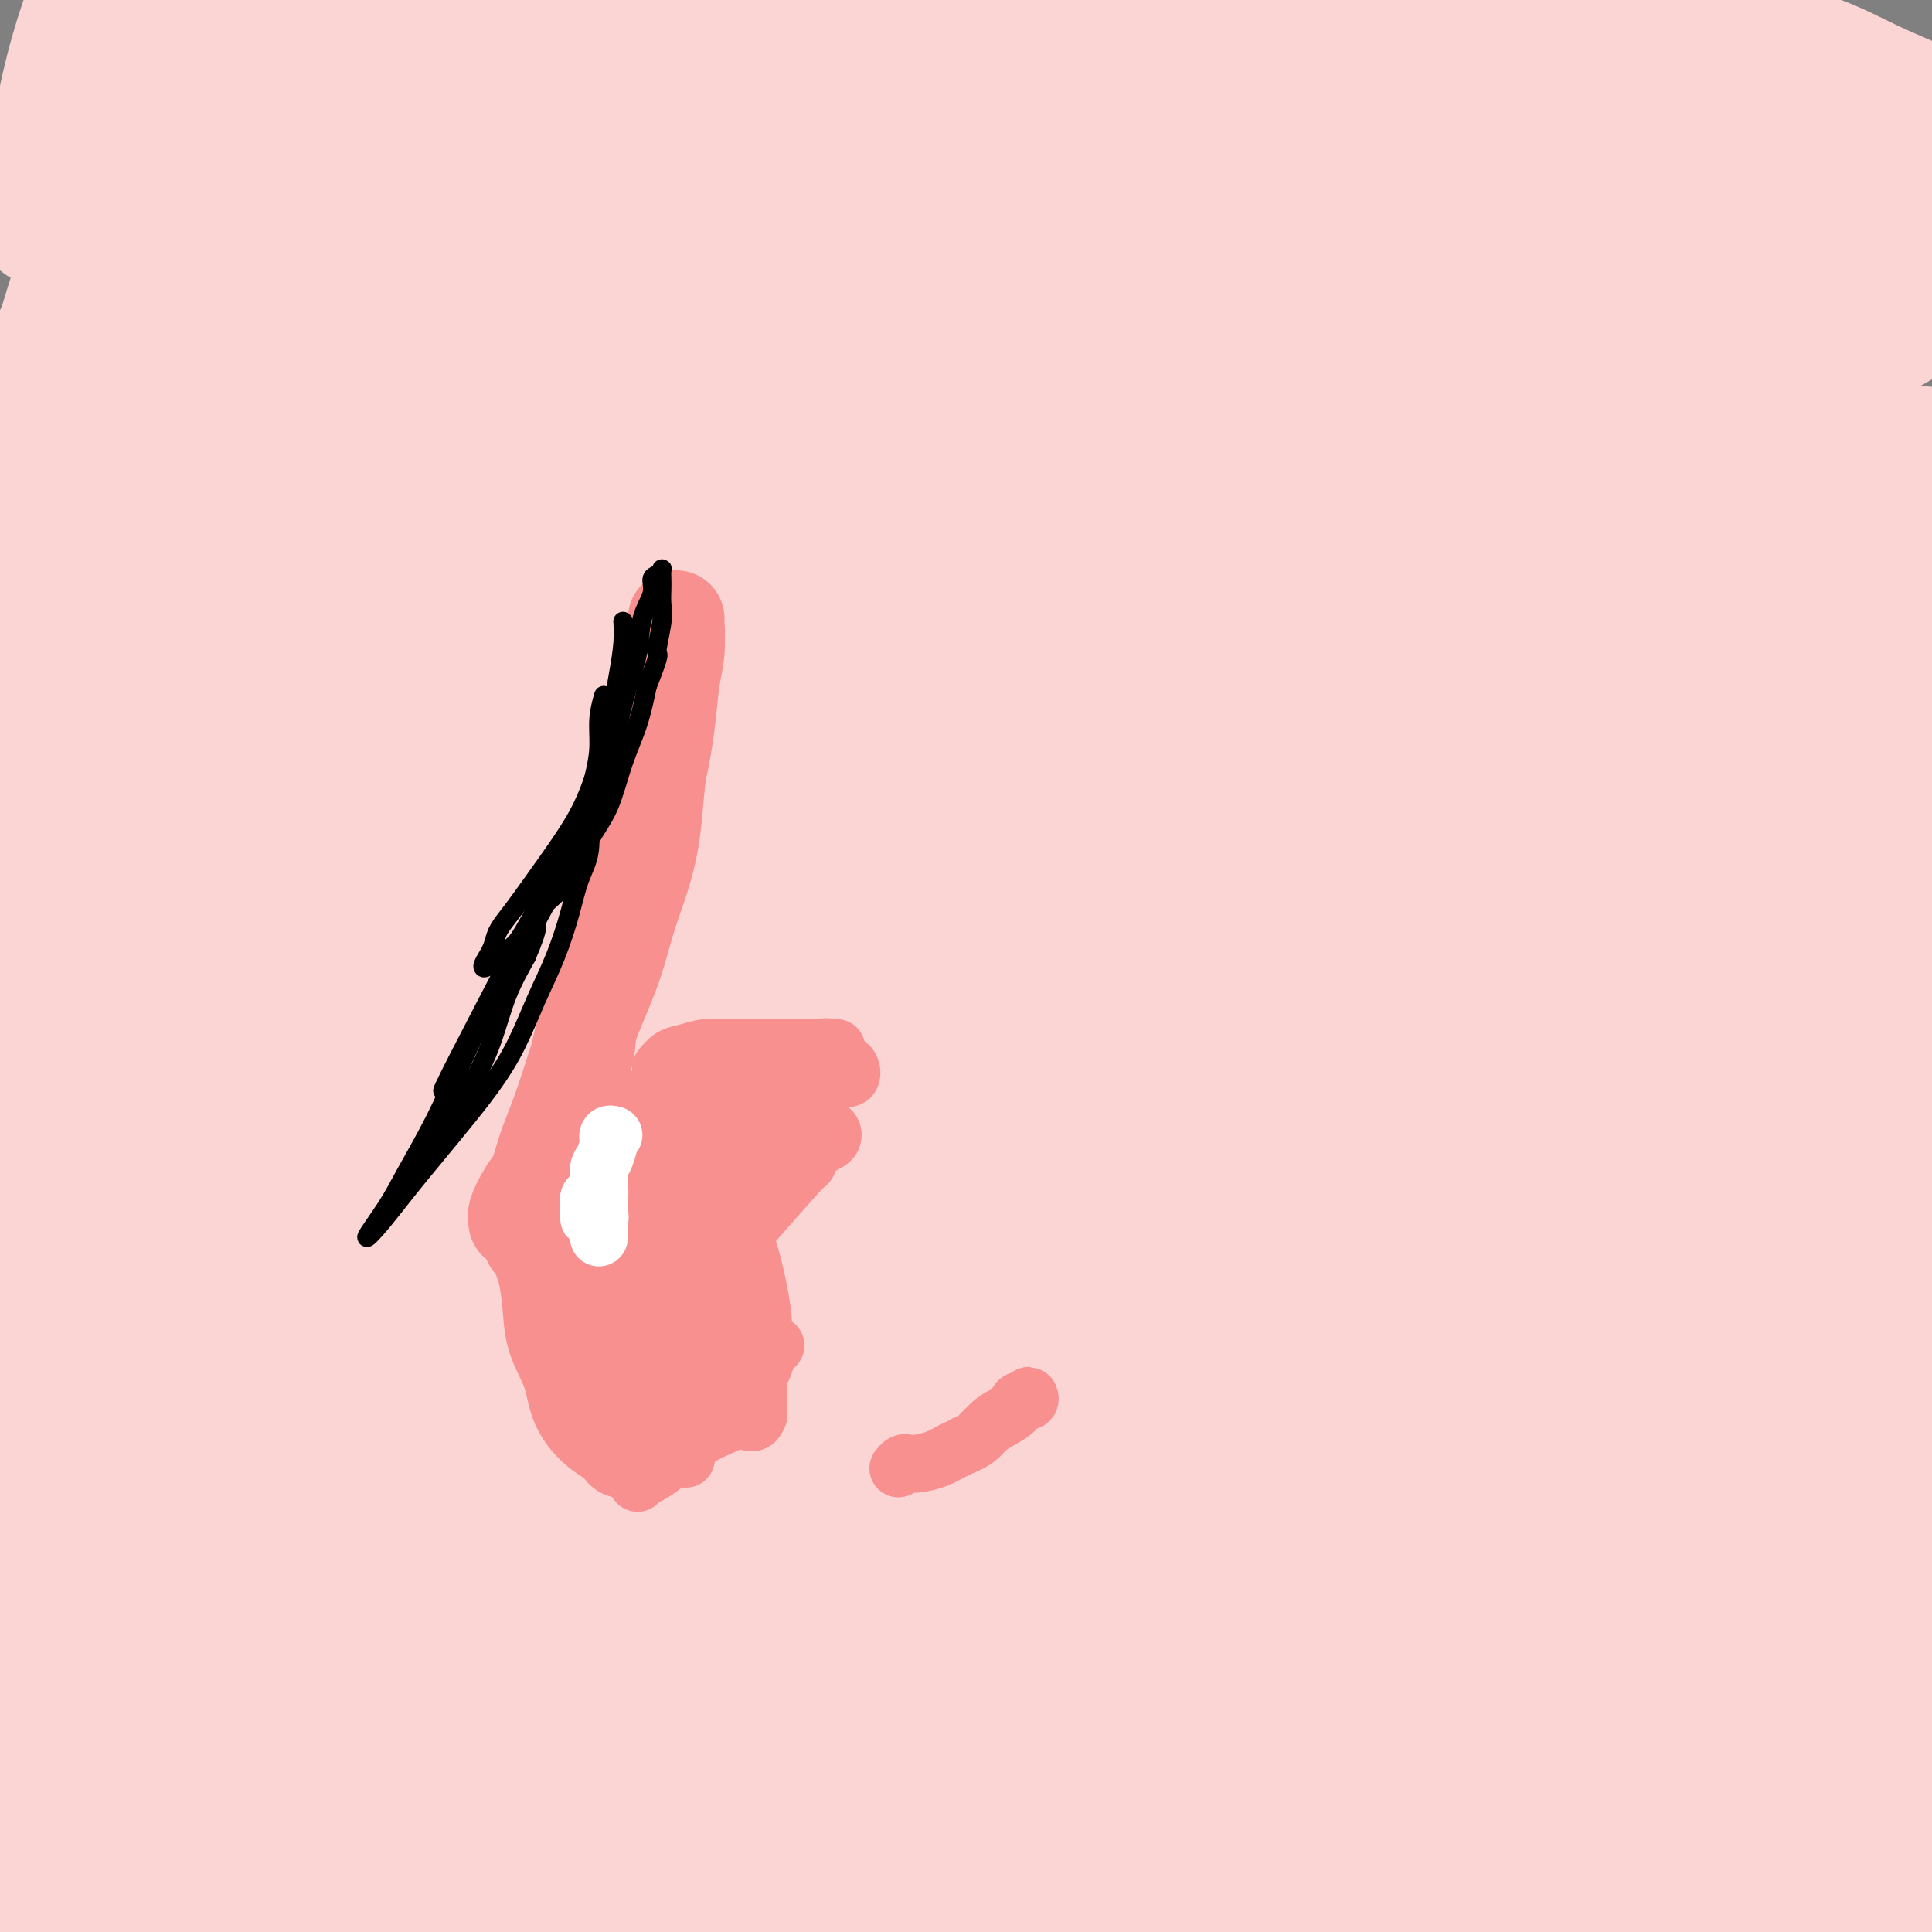 <svg viewBox='0 0 400 400' version='1.1' xmlns='http://www.w3.org/2000/svg' xmlns:xlink='http://www.w3.org/1999/xlink'><rect x="0" y="0" width="400" height="400" fill="#808080" stroke="none"/><g fill='none' stroke='#FBD4D4' stroke-width='28' stroke-linecap='round' stroke-linejoin='round'><path d='M59,28c-0.443,0.030 -0.887,0.060 -1,0c-0.113,-0.060 0.104,-0.212 -2,1c-2.104,1.212 -6.529,3.786 -11,8c-4.471,4.214 -8.989,10.069 -13,16c-4.011,5.931 -7.517,11.939 -10,18c-2.483,6.061 -3.944,12.176 -7,17c-3.056,4.824 -7.708,8.358 -10,11c-2.292,2.642 -2.223,4.392 -3,5c-0.777,0.608 -2.400,0.073 -3,0c-0.600,-0.073 -0.176,0.316 0,-1c0.176,-1.316 0.104,-4.338 3,-11c2.896,-6.662 8.760,-16.965 13,-27c4.240,-10.035 6.855,-19.802 10,-28c3.145,-8.198 6.821,-14.827 9,-21c2.179,-6.173 2.860,-11.890 3,-16c0.140,-4.110 -0.261,-6.615 -1,-9c-0.739,-2.385 -1.814,-4.652 -4,-5c-2.186,-0.348 -5.482,1.223 -7,2c-1.518,0.777 -1.259,0.760 -2,3c-0.741,2.240 -2.483,6.736 -4,11c-1.517,4.264 -2.810,8.296 -4,13c-1.190,4.704 -2.277,10.082 -3,15c-0.723,4.918 -1.081,9.378 0,13c1.081,3.622 3.602,6.407 5,9c1.398,2.593 1.674,4.994 3,6c1.326,1.006 3.703,0.617 7,-1c3.297,-1.617 7.513,-4.462 12,-10c4.487,-5.538 9.243,-13.769 14,-22'/><path d='M53,25c4.083,-7.546 7.290,-15.411 9,-22c1.710,-6.589 1.925,-11.901 2,-16c0.075,-4.099 0.012,-6.984 -1,-9c-1.012,-2.016 -2.974,-3.163 -4,-4c-1.026,-0.837 -1.117,-1.365 -3,0c-1.883,1.365 -5.557,4.623 -10,10c-4.443,5.377 -9.653,12.874 -14,21c-4.347,8.126 -7.831,16.882 -10,26c-2.169,9.118 -3.024,18.597 -5,27c-1.976,8.403 -5.072,15.731 -7,22c-1.928,6.269 -2.688,11.481 -3,15c-0.312,3.519 -0.177,5.347 0,6c0.177,0.653 0.395,0.133 1,0c0.605,-0.133 1.598,0.122 4,-3c2.402,-3.122 6.212,-9.622 11,-18c4.788,-8.378 10.553,-18.633 16,-28c5.447,-9.367 10.577,-17.845 15,-25c4.423,-7.155 8.141,-12.989 10,-18c1.859,-5.011 1.860,-9.201 2,-13c0.140,-3.799 0.418,-7.208 -1,-9c-1.418,-1.792 -4.533,-1.966 -6,-2c-1.467,-0.034 -1.286,0.074 -4,2c-2.714,1.926 -8.323,5.672 -13,11c-4.677,5.328 -8.421,12.238 -12,20c-3.579,7.762 -6.993,16.376 -9,25c-2.007,8.624 -2.606,17.257 -4,26c-1.394,8.743 -3.584,17.597 -4,25c-0.416,7.403 0.940,13.355 2,18c1.060,4.645 1.824,7.981 2,11c0.176,3.019 -0.235,5.720 0,6c0.235,0.280 1.118,-1.860 2,-4'/><path d='M19,125c-0.821,1.198 -3.874,6.195 5,-9c8.874,-15.195 29.673,-50.580 39,-67c9.327,-16.420 7.181,-13.875 8,-15c0.819,-1.125 4.604,-5.919 8,-12c3.396,-6.081 6.404,-13.447 7,-19c0.596,-5.553 -1.220,-9.291 -5,-11c-3.780,-1.709 -9.526,-1.389 -13,-1c-3.474,0.389 -4.677,0.846 -11,6c-6.323,5.154 -17.765,15.004 -25,25c-7.235,9.996 -10.264,20.139 -14,32c-3.736,11.861 -8.179,25.442 -11,39c-2.821,13.558 -4.019,27.094 -5,38c-0.981,10.906 -1.743,19.184 2,29c3.743,9.816 11.993,21.171 15,25c3.007,3.829 0.771,0.132 0,-1c-0.771,-1.132 -0.075,0.301 2,-1c2.075,-1.301 5.531,-5.335 12,-15c6.469,-9.665 15.950,-24.960 23,-39c7.050,-14.040 11.669,-26.823 16,-39c4.331,-12.177 8.374,-23.746 11,-33c2.626,-9.254 3.834,-16.191 5,-22c1.166,-5.809 2.291,-10.489 3,-14c0.709,-3.511 1.004,-5.854 1,-7c-0.004,-1.146 -0.307,-1.096 0,-1c0.307,0.096 1.224,0.239 1,1c-0.224,0.761 -1.589,2.142 -2,3c-0.411,0.858 0.133,1.194 -3,7c-3.133,5.806 -9.943,17.082 -17,29c-7.057,11.918 -14.362,24.478 -21,37c-6.638,12.522 -12.611,25.006 -17,35c-4.389,9.994 -7.195,17.497 -10,25'/><path d='M23,150c-5.196,12.530 -4.686,13.857 -5,16c-0.314,2.143 -1.452,5.104 -2,7c-0.548,1.896 -0.506,2.726 -1,3c-0.494,0.274 -1.524,-0.010 -2,0c-0.476,0.010 -0.396,0.314 0,0c0.396,-0.314 1.110,-1.244 3,-8c1.890,-6.756 4.957,-19.337 9,-33c4.043,-13.663 9.062,-28.407 15,-42c5.938,-13.593 12.796,-26.036 18,-37c5.204,-10.964 8.755,-20.450 12,-28c3.245,-7.550 6.184,-13.163 8,-17c1.816,-3.837 2.509,-5.899 3,-7c0.491,-1.101 0.779,-1.240 1,-1c0.221,0.240 0.375,0.861 0,2c-0.375,1.139 -1.278,2.798 -5,8c-3.722,5.202 -10.264,13.947 -16,24c-5.736,10.053 -10.665,21.415 -15,33c-4.335,11.585 -8.076,23.393 -10,35c-1.924,11.607 -2.032,23.014 -2,33c0.032,9.986 0.204,18.552 1,25c0.796,6.448 2.218,10.779 3,14c0.782,3.221 0.926,5.332 1,6c0.074,0.668 0.078,-0.108 0,0c-0.078,0.108 -0.237,1.101 0,0c0.237,-1.101 0.872,-4.296 2,-11c1.128,-6.704 2.751,-16.915 4,-30c1.249,-13.085 2.125,-29.042 3,-45'/><path d='M48,97c1.601,-21.025 1.102,-30.587 1,-41c-0.102,-10.413 0.193,-21.676 0,-30c-0.193,-8.324 -0.873,-13.709 -1,-17c-0.127,-3.291 0.300,-4.487 0,-6c-0.300,-1.513 -1.325,-3.343 -2,-4c-0.675,-0.657 -1.000,-0.141 -1,0c-0.000,0.141 0.324,-0.094 0,0c-0.324,0.094 -1.295,0.516 -2,1c-0.705,0.484 -1.143,1.028 -3,4c-1.857,2.972 -5.134,8.371 -8,16c-2.866,7.629 -5.322,17.488 -7,28c-1.678,10.512 -2.576,21.677 -3,33c-0.424,11.323 -0.372,22.805 0,35c0.372,12.195 1.065,25.102 3,37c1.935,11.898 5.113,22.786 8,32c2.887,9.214 5.482,16.755 8,23c2.518,6.245 4.959,11.193 7,15c2.041,3.807 3.681,6.474 5,7c1.319,0.526 2.316,-1.088 3,-2c0.684,-0.912 1.055,-1.121 2,-6c0.945,-4.879 2.465,-14.429 4,-28c1.535,-13.571 3.084,-31.162 6,-48c2.916,-16.838 7.200,-32.921 12,-48c4.800,-15.079 10.117,-29.154 15,-42c4.883,-12.846 9.332,-24.464 13,-34c3.668,-9.536 6.556,-16.991 8,-22c1.444,-5.009 1.445,-7.571 2,-9c0.555,-1.429 1.664,-1.723 1,-1c-0.664,0.723 -3.102,2.464 -4,3c-0.898,0.536 -0.257,-0.133 -6,5c-5.743,5.133 -17.872,16.066 -30,27'/><path d='M79,25c-10.656,8.627 -17.797,13.195 -26,38c-8.203,24.805 -17.469,69.845 -21,97c-3.531,27.155 -1.327,36.423 0,49c1.327,12.577 1.778,28.461 4,41c2.222,12.539 6.217,21.731 9,29c2.783,7.269 4.356,12.615 6,16c1.644,3.385 3.361,4.808 4,6c0.639,1.192 0.199,2.154 0,2c-0.199,-0.154 -0.159,-1.424 0,-2c0.159,-0.576 0.437,-0.456 1,-5c0.563,-4.544 1.410,-13.750 2,-19c0.590,-5.250 0.922,-6.544 1,-32c0.078,-25.456 -0.098,-75.074 0,-96c0.098,-20.926 0.469,-13.161 1,-17c0.531,-3.839 1.223,-19.284 2,-30c0.777,-10.716 1.638,-16.703 2,-23c0.362,-6.297 0.226,-12.903 0,-18c-0.226,-5.097 -0.540,-8.685 -1,-11c-0.460,-2.315 -1.064,-3.358 -2,-4c-0.936,-0.642 -2.202,-0.882 -3,-1c-0.798,-0.118 -1.126,-0.113 -5,4c-3.874,4.113 -11.293,12.333 -17,24c-5.707,11.667 -9.702,26.781 -13,43c-3.298,16.219 -5.900,33.544 -7,51c-1.100,17.456 -0.698,35.045 0,51c0.698,15.955 1.692,30.277 4,44c2.308,13.723 5.929,26.849 9,38c3.071,11.151 5.592,20.329 8,28c2.408,7.671 4.704,13.836 7,20'/><path d='M44,348c4.574,15.740 4.010,12.091 4,12c-0.010,-0.091 0.534,3.377 1,5c0.466,1.623 0.855,1.403 1,2c0.145,0.597 0.046,2.011 0,1c-0.046,-1.011 -0.041,-4.448 0,-5c0.041,-0.552 0.116,1.783 1,-7c0.884,-8.783 2.577,-28.682 6,-49c3.423,-20.318 8.578,-41.056 13,-58c4.422,-16.944 8.112,-30.094 9,-42c0.888,-11.906 -1.027,-22.567 -5,-31c-3.973,-8.433 -10.003,-14.636 -16,-19c-5.997,-4.364 -11.961,-6.887 -18,-8c-6.039,-1.113 -12.153,-0.815 -16,2c-3.847,2.815 -5.429,8.149 -7,17c-1.571,8.851 -3.132,21.220 -5,34c-1.868,12.780 -4.043,25.969 -4,39c0.043,13.031 2.303,25.902 5,38c2.697,12.098 5.832,23.422 9,34c3.168,10.578 6.368,20.409 10,29c3.632,8.591 7.695,15.941 11,22c3.305,6.059 5.853,10.826 8,15c2.147,4.174 3.892,7.756 5,10c1.108,2.244 1.579,3.152 2,4c0.421,0.848 0.793,1.638 1,2c0.207,0.362 0.250,0.296 0,0c-0.250,-0.296 -0.794,-0.822 -2,-6c-1.206,-5.178 -3.076,-15.006 -5,-28c-1.924,-12.994 -3.903,-29.152 -6,-44c-2.097,-14.848 -4.314,-28.385 -6,-41c-1.686,-12.615 -2.843,-24.307 -4,-36'/><path d='M36,240c-3.977,-29.250 -2.919,-25.874 -3,-29c-0.081,-3.126 -1.302,-12.753 -2,-18c-0.698,-5.247 -0.873,-6.115 -1,-7c-0.127,-0.885 -0.205,-1.786 0,-2c0.205,-0.214 0.694,0.260 0,1c-0.694,0.740 -2.572,1.745 -5,10c-2.428,8.255 -5.406,23.759 -8,39c-2.594,15.241 -4.805,30.220 -5,45c-0.195,14.780 1.626,29.360 4,43c2.374,13.640 5.302,26.338 9,37c3.698,10.662 8.167,19.286 12,26c3.833,6.714 7.029,11.516 9,15c1.971,3.484 2.717,5.649 3,7c0.283,1.351 0.104,1.887 0,2c-0.104,0.113 -0.133,-0.197 0,-1c0.133,-0.803 0.429,-2.099 1,-6c0.571,-3.901 1.417,-10.408 2,-20c0.583,-9.592 0.904,-22.270 1,-36c0.096,-13.730 -0.034,-28.512 -1,-42c-0.966,-13.488 -2.770,-25.683 -5,-36c-2.230,-10.317 -4.888,-18.756 -7,-25c-2.112,-6.244 -3.678,-10.291 -6,-12c-2.322,-1.709 -5.400,-1.078 -7,-1c-1.600,0.078 -1.723,-0.396 -3,4c-1.277,4.396 -3.708,13.661 -6,27c-2.292,13.339 -4.446,30.753 -5,48c-0.554,17.247 0.492,34.329 2,50c1.508,15.671 3.476,29.933 7,42c3.524,12.067 8.603,21.941 13,30c4.397,8.059 8.114,14.303 11,18c2.886,3.697 4.943,4.849 7,6'/><path d='M53,455c3.407,4.304 2.925,3.063 3,3c0.075,-0.063 0.708,1.051 1,1c0.292,-0.051 0.244,-1.266 0,-3c-0.244,-1.734 -0.684,-3.985 -1,-7c-0.316,-3.015 -0.507,-6.792 -1,-11c-0.493,-4.208 -1.286,-8.847 -2,-15c-0.714,-6.153 -1.347,-13.820 -2,-22c-0.653,-8.180 -1.325,-16.873 -2,-26c-0.675,-9.127 -1.354,-18.687 -2,-28c-0.646,-9.313 -1.260,-18.379 -2,-27c-0.740,-8.621 -1.607,-16.797 -3,-24c-1.393,-7.203 -3.311,-13.431 -4,-19c-0.689,-5.569 -0.147,-10.477 -2,-12c-1.853,-1.523 -6.101,0.341 -8,2c-1.899,1.659 -1.451,3.113 -3,9c-1.549,5.887 -5.097,16.207 -7,26c-1.903,9.793 -2.163,19.058 -3,27c-0.837,7.942 -2.252,14.562 -2,21c0.252,6.438 2.172,12.694 3,17c0.828,4.306 0.564,6.663 1,9c0.436,2.337 1.572,4.653 2,6c0.428,1.347 0.148,1.725 0,2c-0.148,0.275 -0.166,0.446 0,0c0.166,-0.446 0.514,-1.510 3,-12c2.486,-10.490 7.108,-30.408 10,-48c2.892,-17.592 4.054,-32.860 4,-48c-0.054,-15.140 -1.322,-30.153 -3,-44c-1.678,-13.847 -3.765,-26.528 -5,-36c-1.235,-9.472 -1.617,-15.736 -2,-22'/><path d='M26,174c-1.586,-18.950 -0.550,-15.326 0,-15c0.550,0.326 0.616,-2.648 1,-8c0.384,-5.352 1.086,-13.082 2,-22c0.914,-8.918 2.038,-19.023 3,-28c0.962,-8.977 1.760,-16.826 2,-24c0.240,-7.174 -0.079,-13.673 0,-19c0.079,-5.327 0.557,-9.481 1,-13c0.443,-3.519 0.852,-6.403 1,-10c0.148,-3.597 0.036,-7.907 0,-10c-0.036,-2.093 0.006,-1.970 0,-3c-0.006,-1.030 -0.058,-3.212 0,-4c0.058,-0.788 0.226,-0.181 0,-3c-0.226,-2.819 -0.845,-9.064 -1,-12c-0.155,-2.936 0.154,-2.562 0,-3c-0.154,-0.438 -0.772,-1.686 -1,-2c-0.228,-0.314 -0.065,0.307 0,0c0.065,-0.307 0.033,-1.543 0,-2c-0.033,-0.457 -0.066,-0.135 0,0c0.066,0.135 0.230,0.083 0,0c-0.230,-0.083 -0.853,-0.198 -1,0c-0.147,0.198 0.183,0.709 0,1c-0.183,0.291 -0.880,0.361 -1,1c-0.120,0.639 0.335,1.848 0,3c-0.335,1.152 -1.461,2.248 -2,3c-0.539,0.752 -0.490,1.160 -1,2c-0.510,0.840 -1.580,2.112 -2,3c-0.420,0.888 -0.190,1.393 0,2c0.190,0.607 0.340,1.316 0,2c-0.340,0.684 -1.170,1.342 -2,2'/><path d='M25,15c-1.748,3.758 -1.618,3.653 -2,5c-0.382,1.347 -1.277,4.145 -2,6c-0.723,1.855 -1.275,2.768 -2,4c-0.725,1.232 -1.622,2.782 -2,4c-0.378,1.218 -0.238,2.105 -1,3c-0.762,0.895 -2.425,1.797 -3,2c-0.575,0.203 -0.061,-0.292 0,0c0.061,0.292 -0.333,1.372 -1,2c-0.667,0.628 -1.609,0.804 -2,1c-0.391,0.196 -0.232,0.412 0,1c0.232,0.588 0.537,1.549 0,2c-0.537,0.451 -1.918,0.390 0,0c1.918,-0.390 7.134,-1.111 12,-3c4.866,-1.889 9.383,-4.946 15,-8c5.617,-3.054 12.335,-6.106 18,-9c5.665,-2.894 10.275,-5.629 15,-8c4.725,-2.371 9.563,-4.379 15,-6c5.437,-1.621 11.474,-2.855 16,-4c4.526,-1.145 7.542,-2.202 13,-3c5.458,-0.798 13.357,-1.338 21,-2c7.643,-0.662 15.028,-1.445 22,-2c6.972,-0.555 13.530,-0.880 19,-1c5.470,-0.120 9.853,-0.033 15,0c5.147,0.033 11.059,0.013 15,0c3.941,-0.013 5.909,-0.017 10,0c4.091,0.017 10.303,0.056 17,0c6.697,-0.056 13.880,-0.207 21,0c7.120,0.207 14.177,0.774 21,1c6.823,0.226 13.411,0.113 20,0'/><path d='M295,0c21.153,0.516 14.536,1.307 15,2c0.464,0.693 8.008,1.288 13,2c4.992,0.712 7.433,1.541 10,2c2.567,0.459 5.259,0.546 7,1c1.741,0.454 2.531,1.274 4,2c1.469,0.726 3.618,1.359 6,2c2.382,0.641 4.996,1.289 7,2c2.004,0.711 3.396,1.484 5,2c1.604,0.516 3.419,0.773 5,1c1.581,0.227 2.930,0.422 4,1c1.070,0.578 1.863,1.538 3,2c1.137,0.462 2.618,0.425 4,1c1.382,0.575 2.664,1.762 3,2c0.336,0.238 -0.275,-0.472 2,0c2.275,0.472 7.436,2.128 10,3c2.564,0.872 2.532,0.962 3,1c0.468,0.038 1.435,0.025 2,0c0.565,-0.025 0.727,-0.063 1,0c0.273,0.063 0.658,0.227 1,0c0.342,-0.227 0.640,-0.844 1,-1c0.360,-0.156 0.782,0.150 1,0c0.218,-0.150 0.233,-0.755 0,-1c-0.233,-0.245 -0.714,-0.131 -1,0c-0.286,0.131 -0.376,0.279 -1,0c-0.624,-0.279 -1.780,-0.983 -4,-2c-2.220,-1.017 -5.502,-2.345 -9,-4c-3.498,-1.655 -7.211,-3.638 -11,-5c-3.789,-1.362 -7.654,-2.103 -12,-3c-4.346,-0.897 -9.173,-1.948 -14,-3'/><path d='M350,7c-7.176,-1.504 -12.115,-2.265 -18,-3c-5.885,-0.735 -12.717,-1.443 -20,-2c-7.283,-0.557 -15.017,-0.964 -22,-1c-6.983,-0.036 -13.214,0.298 -21,1c-7.786,0.702 -17.126,1.771 -26,3c-8.874,1.229 -17.283,2.619 -26,4c-8.717,1.381 -17.742,2.752 -27,5c-9.258,2.248 -18.749,5.371 -27,8c-8.251,2.629 -15.261,4.762 -21,7c-5.739,2.238 -10.208,4.579 -14,7c-3.792,2.421 -6.909,4.923 -10,7c-3.091,2.077 -6.158,3.731 -9,6c-2.842,2.269 -5.461,5.153 -8,8c-2.539,2.847 -5.000,5.655 -7,8c-2.000,2.345 -3.540,4.225 -5,6c-1.460,1.775 -2.840,3.444 -4,5c-1.160,1.556 -2.100,3.000 -3,4c-0.900,1.000 -1.762,1.556 -2,2c-0.238,0.444 0.146,0.774 0,1c-0.146,0.226 -0.824,0.346 -1,1c-0.176,0.654 0.149,1.840 0,3c-0.149,1.160 -0.772,2.292 -1,3c-0.228,0.708 -0.060,0.991 0,2c0.060,1.009 0.012,2.745 0,4c-0.012,1.255 0.012,2.030 0,3c-0.012,0.970 -0.059,2.134 0,4c0.059,1.866 0.223,4.434 0,7c-0.223,2.566 -0.833,5.131 -1,8c-0.167,2.869 0.109,6.042 0,10c-0.109,3.958 -0.603,8.702 -1,14c-0.397,5.298 -0.699,11.149 -1,17'/><path d='M75,159c-0.886,14.566 -0.602,12.483 0,20c0.602,7.517 1.523,24.636 2,33c0.477,8.364 0.512,7.973 1,9c0.488,1.027 1.430,3.471 2,4c0.570,0.529 0.769,-0.857 1,-2c0.231,-1.143 0.494,-2.043 1,-6c0.506,-3.957 1.254,-10.970 2,-19c0.746,-8.030 1.489,-17.077 2,-26c0.511,-8.923 0.789,-17.723 1,-26c0.211,-8.277 0.355,-16.030 1,-23c0.645,-6.970 1.789,-13.157 3,-19c1.211,-5.843 2.487,-11.341 4,-16c1.513,-4.659 3.263,-8.479 6,-14c2.737,-5.521 6.461,-12.744 10,-19c3.539,-6.256 6.892,-11.545 9,-16c2.108,-4.455 2.971,-8.075 5,-13c2.029,-4.925 5.223,-11.156 7,-15c1.777,-3.844 2.136,-5.303 3,-7c0.864,-1.697 2.232,-3.633 3,-5c0.768,-1.367 0.935,-2.165 1,-3c0.065,-0.835 0.028,-1.707 0,-2c-0.028,-0.293 -0.047,-0.007 0,0c0.047,0.007 0.159,-0.263 0,0c-0.159,0.263 -0.589,1.060 -2,3c-1.411,1.940 -3.803,5.022 -8,11c-4.197,5.978 -10.199,14.851 -16,25c-5.801,10.149 -11.400,21.575 -17,33'/><path d='M96,66c-4.790,11.379 -8.264,23.326 -11,35c-2.736,11.674 -4.733,23.075 -6,34c-1.267,10.925 -1.804,21.373 -2,31c-0.196,9.627 -0.050,18.435 0,27c0.050,8.565 0.003,16.889 0,24c-0.003,7.111 0.038,13.008 0,19c-0.038,5.992 -0.154,12.077 0,17c0.154,4.923 0.577,8.683 1,12c0.423,3.317 0.846,6.191 1,8c0.154,1.809 0.041,2.554 0,3c-0.041,0.446 -0.008,0.593 0,1c0.008,0.407 -0.010,1.074 0,1c0.010,-0.074 0.046,-0.890 0,-1c-0.046,-0.110 -0.176,0.486 0,-1c0.176,-1.486 0.656,-5.055 1,-10c0.344,-4.945 0.552,-11.266 1,-19c0.448,-7.734 1.135,-16.881 2,-26c0.865,-9.119 1.908,-18.210 3,-27c1.092,-8.790 2.233,-17.278 4,-26c1.767,-8.722 4.159,-17.677 7,-27c2.841,-9.323 6.132,-19.016 11,-29c4.868,-9.984 11.314,-20.261 18,-30c6.686,-9.739 13.612,-18.941 20,-27c6.388,-8.059 12.238,-14.976 17,-21c4.762,-6.024 8.436,-11.155 11,-15c2.564,-3.845 4.019,-6.405 5,-9c0.981,-2.595 1.489,-5.226 2,-7c0.511,-1.774 1.023,-2.692 1,-3c-0.023,-0.308 -0.583,-0.006 -1,0c-0.417,0.006 -0.691,-0.284 -1,0c-0.309,0.284 -0.655,1.142 -1,2'/><path d='M179,2c-2.012,1.598 -5.542,4.595 -14,16c-8.458,11.405 -21.844,31.220 -32,44c-10.156,12.780 -17.084,18.525 -25,48c-7.916,29.475 -16.821,82.680 -20,105c-3.179,22.320 -0.631,13.755 1,16c1.631,2.245 2.346,15.298 3,23c0.654,7.702 1.249,10.052 2,12c0.751,1.948 1.659,3.495 2,4c0.341,0.505 0.114,-0.033 0,-1c-0.114,-0.967 -0.115,-2.363 0,-3c0.115,-0.637 0.346,-0.515 1,-3c0.654,-2.485 1.731,-7.575 3,-16c1.269,-8.425 2.731,-20.183 5,-33c2.269,-12.817 5.345,-26.691 10,-42c4.655,-15.309 10.888,-32.051 18,-47c7.112,-14.949 15.104,-28.105 23,-40c7.896,-11.895 15.696,-22.528 22,-31c6.304,-8.472 11.111,-14.781 17,-22c5.889,-7.219 12.861,-15.347 16,-19c3.139,-3.653 2.444,-2.830 2,-2c-0.444,0.830 -0.639,1.668 -1,2c-0.361,0.332 -0.890,0.157 -1,0c-0.110,-0.157 0.200,-0.296 -1,1c-1.200,1.296 -3.908,4.027 -10,10c-6.092,5.973 -15.566,15.189 -28,29c-12.434,13.811 -27.828,32.217 -39,50c-11.172,17.783 -18.123,34.941 -24,53c-5.877,18.059 -10.679,37.017 -13,54c-2.321,16.983 -2.160,31.992 -2,47'/><path d='M94,257c0.055,13.936 1.191,25.275 2,34c0.809,8.725 1.291,14.836 2,20c0.709,5.164 1.646,9.382 2,11c0.354,1.618 0.124,0.637 0,0c-0.124,-0.637 -0.144,-0.929 0,-1c0.144,-0.071 0.450,0.078 1,-1c0.550,-1.078 1.342,-3.384 2,-8c0.658,-4.616 1.181,-11.544 3,-20c1.819,-8.456 4.933,-18.442 8,-30c3.067,-11.558 6.086,-24.690 10,-37c3.914,-12.310 8.724,-23.799 15,-37c6.276,-13.201 14.017,-28.115 20,-39c5.983,-10.885 10.208,-17.742 24,-36c13.792,-18.258 37.152,-47.919 47,-60c9.848,-12.081 6.183,-6.582 7,-7c0.817,-0.418 6.115,-6.751 9,-10c2.885,-3.249 3.357,-3.413 3,-4c-0.357,-0.587 -1.541,-1.597 -2,-2c-0.459,-0.403 -0.191,-0.200 0,0c0.191,0.200 0.306,0.397 -3,2c-3.306,1.603 -10.032,4.613 -23,15c-12.968,10.387 -32.178,28.153 -48,48c-15.822,19.847 -28.257,41.776 -37,63c-8.743,21.224 -13.795,41.744 -18,61c-4.205,19.256 -7.565,37.248 -9,52c-1.435,14.752 -0.945,26.262 0,35c0.945,8.738 2.346,14.703 4,20c1.654,5.297 3.561,9.926 5,14c1.439,4.074 2.411,7.593 4,10c1.589,2.407 3.794,3.704 6,5'/><path d='M128,355c3.005,0.784 7.516,0.243 9,0c1.484,-0.243 -0.059,-0.189 1,-1c1.059,-0.811 4.722,-2.486 10,-8c5.278,-5.514 12.172,-14.866 20,-26c7.828,-11.134 16.588,-24.049 24,-37c7.412,-12.951 13.474,-25.937 18,-39c4.526,-13.063 7.517,-26.204 9,-38c1.483,-11.796 1.459,-22.248 2,-30c0.541,-7.752 1.647,-12.805 2,-18c0.353,-5.195 -0.046,-10.533 0,-13c0.046,-2.467 0.539,-2.063 1,-3c0.461,-0.937 0.892,-3.215 1,-5c0.108,-1.785 -0.107,-3.079 0,-4c0.107,-0.921 0.536,-1.471 0,-2c-0.536,-0.529 -2.037,-1.037 -2,-2c0.037,-0.963 1.612,-2.382 -6,1c-7.612,3.382 -24.409,11.563 -40,23c-15.591,11.437 -29.974,26.129 -42,41c-12.026,14.871 -21.696,29.922 -29,44c-7.304,14.078 -12.243,27.184 -17,41c-4.757,13.816 -9.334,28.341 -12,41c-2.666,12.659 -3.423,23.452 -4,32c-0.577,8.548 -0.973,14.852 -1,19c-0.027,4.148 0.316,6.139 0,7c-0.316,0.861 -1.292,0.593 -2,1c-0.708,0.407 -1.150,1.488 -1,1c0.150,-0.488 0.891,-2.545 0,-1c-0.891,1.545 -3.414,6.693 1,0c4.414,-6.693 15.765,-25.225 25,-38c9.235,-12.775 16.353,-19.793 23,-27c6.647,-7.207 12.824,-14.604 19,-22'/><path d='M137,292c9.381,-11.542 11.834,-15.895 17,-19c5.166,-3.105 13.044,-4.960 12,-18c-1.044,-13.040 -11.011,-37.265 -16,-46c-4.989,-8.735 -5.002,-1.981 -5,0c0.002,1.981 0.018,-0.810 -6,2c-6.018,2.810 -18.069,11.222 -29,21c-10.931,9.778 -20.741,20.921 -28,32c-7.259,11.079 -11.968,22.094 -15,32c-3.032,9.906 -4.386,18.704 -5,26c-0.614,7.296 -0.488,13.090 0,18c0.488,4.910 1.336,8.937 4,12c2.664,3.063 7.143,5.162 9,6c1.857,0.838 1.093,0.414 4,0c2.907,-0.414 9.486,-0.820 17,-2c7.514,-1.180 15.964,-3.135 24,-6c8.036,-2.865 15.657,-6.640 24,-11c8.343,-4.360 17.406,-9.306 25,-15c7.594,-5.694 13.717,-12.138 19,-17c5.283,-4.862 9.727,-8.143 12,-19c2.273,-10.857 2.377,-29.292 2,-37c-0.377,-7.708 -1.234,-4.690 -2,-4c-0.766,0.690 -1.441,-0.947 -4,-2c-2.559,-1.053 -7.002,-1.523 -11,-2c-3.998,-0.477 -7.552,-0.962 -15,0c-7.448,0.962 -18.790,3.371 -28,6c-9.210,2.629 -16.287,5.477 -22,8c-5.713,2.523 -10.061,4.721 -13,7c-2.939,2.279 -4.470,4.640 -6,7'/><path d='M101,271c-2.918,3.923 -0.711,6.730 0,8c0.711,1.270 -0.072,1.002 0,2c0.072,0.998 1.001,3.263 2,5c0.999,1.737 2.069,2.947 3,4c0.931,1.053 1.725,1.949 3,3c1.275,1.051 3.032,2.256 5,3c1.968,0.744 4.148,1.028 6,1c1.852,-0.028 3.375,-0.369 6,-1c2.625,-0.631 6.352,-1.554 11,-6c4.648,-4.446 10.218,-12.415 15,-20c4.782,-7.585 8.775,-14.787 12,-22c3.225,-7.213 5.681,-14.436 8,-21c2.319,-6.564 4.499,-12.469 6,-17c1.501,-4.531 2.321,-7.690 3,-11c0.679,-3.310 1.215,-6.772 1,-8c-0.215,-1.228 -1.182,-0.222 -4,2c-2.818,2.222 -7.488,5.660 -14,12c-6.512,6.340 -14.867,15.580 -22,25c-7.133,9.420 -13.044,19.019 -17,28c-3.956,8.981 -5.956,17.345 -7,23c-1.044,5.655 -1.133,8.601 -2,10c-0.867,1.399 -2.511,1.251 -1,3c1.511,1.749 6.178,5.397 10,7c3.822,1.603 6.800,1.162 10,0c3.200,-1.162 6.623,-3.046 11,-7c4.377,-3.954 9.709,-9.977 15,-18c5.291,-8.023 10.540,-18.045 15,-28c4.460,-9.955 8.131,-19.844 11,-29c2.869,-9.156 4.934,-17.578 7,-26'/><path d='M194,193c3.521,-12.222 3.324,-15.277 3,-19c-0.324,-3.723 -0.775,-8.115 -1,-11c-0.225,-2.885 -0.225,-4.264 -1,-5c-0.775,-0.736 -2.326,-0.830 -3,-1c-0.674,-0.170 -0.472,-0.415 -4,3c-3.528,3.415 -10.784,10.491 -18,19c-7.216,8.509 -14.390,18.449 -20,29c-5.610,10.551 -9.656,21.711 -12,33c-2.344,11.289 -2.984,22.707 -4,29c-1.016,6.293 -2.406,7.460 -2,11c0.406,3.540 2.609,9.451 5,14c2.391,4.549 4.972,7.734 7,10c2.028,2.266 3.505,3.612 6,4c2.495,0.388 6.008,-0.183 9,-2c2.992,-1.817 5.464,-4.879 11,-13c5.536,-8.121 14.136,-21.302 21,-30c6.864,-8.698 11.991,-12.914 19,-32c7.009,-19.086 15.901,-53.043 19,-67c3.099,-13.957 0.404,-7.916 -1,-6c-1.404,1.916 -1.517,-0.295 -3,-2c-1.483,-1.705 -4.335,-2.904 -10,-1c-5.665,1.904 -14.144,6.912 -26,16c-11.856,9.088 -27.091,22.256 -39,36c-11.909,13.744 -20.494,28.064 -26,42c-5.506,13.936 -7.933,27.487 -8,38c-0.067,10.513 2.225,17.988 3,21c0.775,3.012 0.032,1.560 0,2c-0.032,0.440 0.645,2.772 5,7c4.355,4.228 12.387,10.351 18,13c5.613,2.649 8.806,1.825 12,1'/><path d='M154,332c3.979,-0.981 7.928,-3.934 12,-9c4.072,-5.066 8.268,-12.246 14,-22c5.732,-9.754 13.000,-22.081 20,-37c7.000,-14.919 13.731,-32.428 17,-45c3.269,-12.572 3.074,-20.205 3,-24c-0.074,-3.795 -0.028,-3.750 0,-4c0.028,-0.250 0.037,-0.795 -2,1c-2.037,1.795 -6.122,5.932 -15,16c-8.878,10.068 -22.549,26.069 -33,42c-10.451,15.931 -17.680,31.792 -21,46c-3.320,14.208 -2.730,26.762 0,37c2.730,10.238 7.601,18.160 14,23c6.399,4.840 14.325,6.599 21,9c6.675,2.401 12.099,5.444 18,2c5.901,-3.444 12.279,-13.376 15,-18c2.721,-4.624 1.785,-3.939 2,-8c0.215,-4.061 1.583,-12.869 4,-21c2.417,-8.131 5.885,-15.586 9,-22c3.115,-6.414 5.877,-11.787 8,-16c2.123,-4.213 3.607,-7.264 4,-11c0.393,-3.736 -0.304,-8.156 -1,-11c-0.696,-2.844 -1.392,-4.113 -5,-6c-3.608,-1.887 -10.129,-4.392 -23,-4c-12.871,0.392 -32.093,3.682 -49,9c-16.907,5.318 -31.501,12.662 -43,20c-11.499,7.338 -19.904,14.668 -27,22c-7.096,7.332 -12.885,14.666 -17,21c-4.115,6.334 -6.558,11.667 -9,17'/><path d='M70,339c-5.187,8.458 -5.156,10.602 -6,14c-0.844,3.398 -2.565,8.049 -3,12c-0.435,3.951 0.416,7.202 1,9c0.584,1.798 0.901,2.143 2,3c1.099,0.857 2.982,2.225 8,3c5.018,0.775 13.172,0.955 16,2c2.828,1.045 0.329,2.954 9,2c8.671,-0.954 28.510,-4.771 42,-8c13.490,-3.229 20.630,-5.871 28,-8c7.370,-2.129 14.968,-3.745 20,-5c5.032,-1.255 7.497,-2.150 10,-3c2.503,-0.850 5.044,-1.655 5,-2c-0.044,-0.345 -2.672,-0.229 0,-1c2.672,-0.771 10.644,-2.428 -6,-3c-16.644,-0.572 -57.904,-0.060 -78,2c-20.096,2.060 -19.028,5.666 -21,8c-1.972,2.334 -6.983,3.394 -9,5c-2.017,1.606 -1.040,3.757 -1,5c0.040,1.243 -0.858,1.578 5,2c5.858,0.422 18.472,0.929 32,2c13.528,1.071 27.971,2.704 41,4c13.029,1.296 24.643,2.256 35,3c10.357,0.744 19.457,1.272 28,2c8.543,0.728 16.530,1.655 23,2c6.470,0.345 11.421,0.109 15,0c3.579,-0.109 5.784,-0.091 7,0c1.216,0.091 1.443,0.255 2,0c0.557,-0.255 1.445,-0.930 -2,-3c-3.445,-2.070 -11.222,-5.535 -19,-9'/><path d='M254,377c-9.965,-3.311 -25.376,-7.090 -40,-9c-14.624,-1.910 -28.460,-1.951 -43,0c-14.540,1.951 -29.783,5.896 -43,10c-13.217,4.104 -24.410,8.368 -33,12c-8.590,3.632 -14.579,6.631 -19,9c-4.421,2.369 -7.273,4.106 -9,5c-1.727,0.894 -2.328,0.945 -2,1c0.328,0.055 1.584,0.115 2,0c0.416,-0.115 -0.007,-0.404 3,0c3.007,0.404 9.446,1.502 24,0c14.554,-1.502 37.224,-5.605 56,-8c18.776,-2.395 33.656,-3.084 44,-4c10.344,-0.916 16.150,-2.061 33,-2c16.850,0.061 44.743,1.326 56,2c11.257,0.674 5.878,0.755 6,1c0.122,0.245 5.745,0.654 10,1c4.255,0.346 7.143,0.629 10,1c2.857,0.371 5.685,0.832 8,1c2.315,0.168 4.118,0.045 5,0c0.882,-0.045 0.845,-0.012 1,0c0.155,0.012 0.503,0.003 1,0c0.497,-0.003 1.142,-0.001 2,0c0.858,0.001 1.929,0.000 3,0'/><path d='M329,397c16.311,0.703 6.088,-0.540 3,-1c-3.088,-0.460 0.960,-0.137 3,0c2.040,0.137 2.071,0.089 3,0c0.929,-0.089 2.754,-0.217 4,0c1.246,0.217 1.911,0.780 3,1c1.089,0.220 2.600,0.097 4,0c1.400,-0.097 2.689,-0.167 4,0c1.311,0.167 2.644,0.570 4,1c1.356,0.430 2.737,0.886 4,1c1.263,0.114 2.410,-0.113 4,0c1.590,0.113 3.624,0.565 5,1c1.376,0.435 2.093,0.853 3,1c0.907,0.147 2.005,0.024 3,0c0.995,-0.024 1.888,0.053 3,0c1.112,-0.053 2.444,-0.234 3,0c0.556,0.234 0.334,0.885 2,0c1.666,-0.885 5.218,-3.305 7,-4c1.782,-0.695 1.794,0.336 2,0c0.206,-0.336 0.607,-2.039 1,-3c0.393,-0.961 0.778,-1.180 1,-2c0.222,-0.820 0.279,-2.240 0,-3c-0.279,-0.760 -0.895,-0.858 -2,-2c-1.105,-1.142 -2.699,-3.327 -4,-5c-1.301,-1.673 -2.309,-2.836 -4,-4c-1.691,-1.164 -4.064,-2.331 -6,-4c-1.936,-1.669 -3.437,-3.839 -6,-7c-2.563,-3.161 -6.190,-7.313 -9,-11c-2.810,-3.687 -4.803,-6.911 -7,-11c-2.197,-4.089 -4.599,-9.045 -7,-14'/><path d='M350,331c-2.875,-6.412 -3.062,-9.941 -4,-16c-0.938,-6.059 -2.628,-14.647 -4,-23c-1.372,-8.353 -2.427,-16.472 -3,-26c-0.573,-9.528 -0.663,-20.467 -1,-31c-0.337,-10.533 -0.922,-20.661 -1,-31c-0.078,-10.339 0.352,-20.890 1,-30c0.648,-9.110 1.513,-16.778 2,-24c0.487,-7.222 0.597,-13.997 1,-20c0.403,-6.003 1.099,-11.235 2,-16c0.901,-4.765 2.009,-9.064 3,-13c0.991,-3.936 1.867,-7.509 3,-11c1.133,-3.491 2.524,-6.900 4,-10c1.476,-3.100 3.037,-5.890 4,-9c0.963,-3.110 1.330,-6.538 2,-9c0.670,-2.462 1.645,-3.957 2,-8c0.355,-4.043 0.090,-10.635 0,-13c-0.090,-2.365 -0.006,-0.504 0,0c0.006,0.504 -0.066,-0.350 -2,-3c-1.934,-2.650 -5.731,-7.096 -11,-10c-5.269,-2.904 -12.012,-4.266 -21,-5c-8.988,-0.734 -20.221,-0.839 -35,1c-14.779,1.839 -33.103,5.623 -49,10c-15.897,4.377 -29.365,9.346 -42,15c-12.635,5.654 -24.436,11.992 -34,18c-9.564,6.008 -16.891,11.685 -21,16c-4.109,4.315 -4.999,7.270 -4,10c0.999,2.730 3.886,5.237 8,6c4.114,0.763 9.454,-0.218 22,-1c12.546,-0.782 32.299,-1.366 51,-3c18.701,-1.634 36.351,-4.317 54,-7'/><path d='M277,88c27.504,-3.586 32.765,-7.051 42,-11c9.235,-3.949 22.446,-8.384 32,-12c9.554,-3.616 15.452,-6.415 20,-10c4.548,-3.585 7.747,-7.958 9,-11c1.253,-3.042 0.559,-4.755 0,-6c-0.559,-1.245 -0.983,-2.023 -4,-4c-3.017,-1.977 -8.627,-5.152 -20,-7c-11.373,-1.848 -28.509,-2.367 -49,0c-20.491,2.367 -44.339,7.622 -64,13c-19.661,5.378 -35.136,10.879 -46,16c-10.864,5.121 -17.116,9.863 -20,13c-2.884,3.137 -2.400,4.669 -1,6c1.400,1.331 3.716,2.459 5,3c1.284,0.541 1.536,0.493 6,1c4.464,0.507 13.138,1.569 27,1c13.862,-0.569 32.911,-2.771 48,-5c15.089,-2.229 26.220,-4.487 36,-7c9.780,-2.513 18.211,-5.281 24,-8c5.789,-2.719 8.937,-5.389 11,-8c2.063,-2.611 3.041,-5.164 3,-8c-0.041,-2.836 -1.102,-5.957 -4,-8c-2.898,-2.043 -7.634,-3.010 -16,-5c-8.366,-1.990 -20.362,-5.003 -32,-6c-11.638,-0.997 -22.917,0.024 -33,1c-10.083,0.976 -18.968,1.908 -25,3c-6.032,1.092 -9.210,2.345 -11,4c-1.790,1.655 -2.192,3.711 -1,6c1.192,2.289 3.979,4.809 9,7c5.021,2.191 12.275,4.051 22,6c9.725,1.949 21.921,3.985 32,5c10.079,1.015 18.039,1.007 26,1'/><path d='M303,58c8.141,0.413 15.492,0.946 20,0c4.508,-0.946 6.173,-3.370 13,-4c6.827,-0.630 18.815,0.534 5,-7c-13.815,-7.534 -53.435,-23.766 -72,-30c-18.565,-6.234 -16.076,-2.470 -24,0c-7.924,2.470 -26.261,3.646 -37,5c-10.739,1.354 -13.882,2.884 -15,5c-1.118,2.116 -0.213,4.816 0,6c0.213,1.184 -0.265,0.853 4,2c4.265,1.147 13.274,3.774 24,7c10.726,3.226 23.170,7.051 35,10c11.830,2.949 23.046,5.023 34,7c10.954,1.977 21.647,3.857 32,5c10.353,1.143 20.367,1.550 28,3c7.633,1.450 12.885,3.944 21,0c8.115,-3.944 19.095,-14.327 23,-19c3.905,-4.673 0.737,-3.636 -4,-6c-4.737,-2.364 -11.041,-8.128 -20,-12c-8.959,-3.872 -20.572,-5.852 -32,-6c-11.428,-0.148 -22.669,1.534 -33,5c-10.331,3.466 -19.752,8.714 -27,13c-7.248,4.286 -12.325,7.609 -14,12c-1.675,4.391 0.051,9.851 2,13c1.949,3.149 4.120,3.988 10,6c5.880,2.012 15.468,5.195 25,7c9.532,1.805 19.009,2.230 28,2c8.991,-0.230 17.495,-1.115 26,-2'/><path d='M355,80c12.291,-0.750 16.020,-2.627 21,-5c4.980,-2.373 11.213,-5.244 16,-8c4.787,-2.756 8.128,-5.398 10,-9c1.872,-3.602 2.274,-8.165 2,-11c-0.274,-2.835 -1.224,-3.942 -6,-6c-4.776,-2.058 -13.378,-5.068 -22,-7c-8.622,-1.932 -17.263,-2.787 -32,0c-14.737,2.787 -35.570,9.215 -52,16c-16.430,6.785 -28.457,13.925 -39,22c-10.543,8.075 -19.603,17.084 -25,25c-5.397,7.916 -7.130,14.740 -5,20c2.130,5.260 8.125,8.956 11,11c2.875,2.044 2.632,2.435 9,1c6.368,-1.435 19.349,-4.697 29,-5c9.651,-0.303 15.974,2.354 38,-11c22.026,-13.354 59.755,-42.718 73,-55c13.245,-12.282 2.006,-7.481 -3,-7c-5.006,0.481 -3.778,-3.358 -8,-6c-4.222,-2.642 -13.895,-4.089 -25,-4c-11.105,0.089 -23.644,1.712 -40,8c-16.356,6.288 -36.530,17.240 -53,29c-16.470,11.760 -29.236,24.326 -41,38c-11.764,13.674 -22.527,28.455 -30,42c-7.473,13.545 -11.658,25.855 -13,35c-1.342,9.145 0.157,15.124 2,18c1.843,2.876 4.030,2.647 8,3c3.970,0.353 9.723,1.287 20,0c10.277,-1.287 25.079,-4.796 38,-10c12.921,-5.204 23.960,-12.102 35,-19'/><path d='M273,185c10.275,-6.797 18.463,-14.290 26,-22c7.537,-7.710 14.423,-15.636 19,-23c4.577,-7.364 6.844,-14.165 9,-20c2.156,-5.835 4.201,-10.702 4,-16c-0.201,-5.298 -2.647,-11.025 -4,-14c-1.353,-2.975 -1.614,-3.198 -4,-4c-2.386,-0.802 -6.898,-2.182 -15,-2c-8.102,0.182 -19.794,1.927 -36,8c-16.206,6.073 -36.924,16.475 -53,28c-16.076,11.525 -27.508,24.175 -37,37c-9.492,12.825 -17.042,25.826 -21,37c-3.958,11.174 -4.323,20.521 -4,28c0.323,7.479 1.334,13.090 6,16c4.666,2.910 12.987,3.117 13,6c0.013,2.883 -8.283,8.441 4,-1c12.283,-9.441 45.145,-33.880 61,-49c15.855,-15.120 14.703,-20.921 17,-29c2.297,-8.079 8.044,-18.437 12,-27c3.956,-8.563 6.120,-15.332 7,-21c0.880,-5.668 0.476,-10.236 0,-13c-0.476,-2.764 -1.024,-3.726 -1,-5c0.024,-1.274 0.619,-2.862 -5,1c-5.619,3.862 -17.451,13.172 -30,26c-12.549,12.828 -25.816,29.172 -36,45c-10.184,15.828 -17.287,31.139 -23,45c-5.713,13.861 -10.036,26.272 -12,35c-1.964,8.728 -1.567,13.773 0,17c1.567,3.227 4.305,4.636 6,5c1.695,0.364 2.348,-0.318 3,-1'/><path d='M179,272c3.724,-0.629 8.534,-4.201 15,-10c6.466,-5.799 14.586,-13.823 22,-23c7.414,-9.177 14.120,-19.505 20,-30c5.880,-10.495 10.934,-21.156 15,-30c4.066,-8.844 7.145,-15.872 9,-22c1.855,-6.128 2.485,-11.355 3,-15c0.515,-3.645 0.914,-5.706 1,-7c0.086,-1.294 -0.142,-1.819 0,-2c0.142,-0.181 0.653,-0.018 0,1c-0.653,1.018 -2.469,2.889 -11,14c-8.531,11.111 -23.778,31.460 -36,50c-12.222,18.540 -21.419,35.271 -29,49c-7.581,13.729 -13.547,24.455 -17,43c-3.453,18.545 -4.392,44.908 -4,54c0.392,9.092 2.116,0.913 3,-2c0.884,-2.913 0.929,-0.560 2,-2c1.071,-1.440 3.169,-6.675 8,-16c4.831,-9.325 12.395,-22.742 20,-38c7.605,-15.258 15.250,-32.359 23,-48c7.750,-15.641 15.605,-29.823 23,-43c7.395,-13.177 14.329,-25.347 20,-36c5.671,-10.653 10.080,-19.787 14,-28c3.920,-8.213 7.351,-15.505 10,-22c2.649,-6.495 4.514,-12.193 6,-16c1.486,-3.807 2.591,-5.722 3,-7c0.409,-1.278 0.120,-1.920 0,-2c-0.120,-0.080 -0.071,0.402 0,1c0.071,0.598 0.163,1.314 -9,13c-9.163,11.686 -27.582,34.343 -46,57'/><path d='M244,155c-16.648,21.815 -30.768,41.853 -44,63c-13.232,21.147 -25.576,43.405 -33,62c-7.424,18.595 -9.927,33.528 -11,45c-1.073,11.472 -0.715,19.482 1,25c1.715,5.518 4.789,8.542 9,9c4.211,0.458 9.559,-1.650 12,-3c2.441,-1.350 1.974,-1.940 6,-6c4.026,-4.060 12.547,-11.589 22,-22c9.453,-10.411 19.840,-23.704 29,-37c9.160,-13.296 17.092,-26.594 26,-43c8.908,-16.406 18.792,-35.921 27,-53c8.208,-17.079 14.741,-31.723 20,-45c5.259,-13.277 9.244,-25.189 12,-36c2.756,-10.811 4.283,-20.523 5,-28c0.717,-7.477 0.623,-12.720 0,-17c-0.623,-4.280 -1.775,-7.597 -3,-9c-1.225,-1.403 -2.521,-0.893 -3,-1c-0.479,-0.107 -0.139,-0.833 -7,6c-6.861,6.833 -20.923,21.224 -37,40c-16.077,18.776 -34.170,41.938 -50,65c-15.830,23.062 -29.399,46.024 -40,67c-10.601,20.976 -18.236,39.966 -22,55c-3.764,15.034 -3.659,26.113 -3,34c0.659,7.887 1.872,12.581 5,15c3.128,2.419 8.170,2.564 10,3c1.830,0.436 0.447,1.164 2,0c1.553,-1.164 6.043,-4.221 14,-11c7.957,-6.779 19.380,-17.281 30,-30c10.620,-12.719 20.436,-27.655 30,-43c9.564,-15.345 18.875,-31.099 28,-47c9.125,-15.901 18.062,-31.951 27,-48'/><path d='M306,165c12.563,-19.893 16.469,-22.126 23,-37c6.531,-14.874 15.687,-42.390 20,-53c4.313,-10.610 3.783,-4.314 -1,2c-4.783,6.314 -13.820,12.645 -30,29c-16.180,16.355 -39.504,42.735 -58,66c-18.496,23.265 -32.164,43.416 -44,64c-11.836,20.584 -21.840,41.603 -27,57c-5.160,15.397 -5.477,25.174 -5,31c0.477,5.826 1.747,7.703 3,9c1.253,1.297 2.490,2.016 4,1c1.510,-1.016 3.293,-3.767 3,-1c-0.293,2.767 -2.660,11.053 16,-15c18.660,-26.053 58.349,-86.445 77,-116c18.651,-29.555 16.263,-28.275 18,-34c1.737,-5.725 7.598,-18.456 11,-27c3.402,-8.544 4.346,-12.900 6,-17c1.654,-4.100 4.018,-7.944 5,-10c0.982,-2.056 0.583,-2.323 0,-2c-0.583,0.323 -1.350,1.238 -1,1c0.350,-0.238 1.816,-1.629 -6,8c-7.816,9.629 -24.915,30.277 -41,51c-16.085,20.723 -31.155,41.523 -43,62c-11.845,20.477 -20.464,40.633 -26,57c-5.536,16.367 -7.991,28.945 -9,39c-1.009,10.055 -0.574,17.587 1,22c1.574,4.413 4.287,5.706 7,7'/><path d='M209,359c1.007,1.269 0.024,0.943 1,0c0.976,-0.943 3.909,-2.502 8,-7c4.091,-4.498 9.338,-11.936 16,-24c6.662,-12.064 14.737,-28.755 22,-45c7.263,-16.245 13.712,-32.043 21,-48c7.288,-15.957 15.414,-32.071 23,-47c7.586,-14.929 14.633,-28.673 22,-41c7.367,-12.327 15.053,-23.239 22,-33c6.947,-9.761 13.155,-18.373 18,-25c4.845,-6.627 8.325,-11.268 10,-14c1.675,-2.732 1.543,-3.553 2,-5c0.457,-1.447 1.504,-3.520 -1,0c-2.504,3.520 -8.559,12.634 -2,3c6.559,-9.634 25.732,-38.016 -3,5c-28.732,43.016 -105.371,157.430 -136,206c-30.629,48.570 -15.250,31.296 -13,36c2.250,4.704 -8.628,31.385 -12,51c-3.372,19.615 0.764,32.164 5,38c4.236,5.836 8.572,4.959 13,4c4.428,-0.959 8.946,-2.000 12,-4c3.054,-2.000 4.642,-4.957 10,-12c5.358,-7.043 14.487,-18.171 22,-31c7.513,-12.829 13.411,-27.361 19,-43c5.589,-15.639 10.869,-32.387 16,-49c5.131,-16.613 10.112,-33.093 16,-47c5.888,-13.907 12.681,-25.243 19,-36c6.319,-10.757 12.163,-20.935 18,-30c5.837,-9.065 11.668,-17.019 17,-24c5.332,-6.981 10.166,-12.991 15,-19'/><path d='M389,118c6.872,-9.371 8.053,-11.298 9,-13c0.947,-1.702 1.660,-3.180 2,-4c0.340,-0.820 0.308,-0.983 0,-1c-0.308,-0.017 -0.892,0.110 -1,0c-0.108,-0.110 0.261,-0.459 -1,0c-1.261,0.459 -4.151,1.727 -15,11c-10.849,9.273 -29.657,26.552 -45,44c-15.343,17.448 -27.221,35.064 -38,55c-10.779,19.936 -20.459,42.193 -28,62c-7.541,19.807 -12.944,37.165 -16,52c-3.056,14.835 -3.767,27.147 -3,35c0.767,7.853 3.010,11.248 7,12c3.990,0.752 9.728,-1.137 12,-2c2.272,-0.863 1.079,-0.698 2,-2c0.921,-1.302 3.954,-4.072 8,-11c4.046,-6.928 9.103,-18.016 14,-34c4.897,-15.984 9.635,-36.864 14,-59c4.365,-22.136 8.356,-45.528 13,-67c4.644,-21.472 9.939,-41.026 14,-59c4.061,-17.974 6.888,-34.370 9,-48c2.112,-13.630 3.510,-24.495 4,-33c0.490,-8.505 0.071,-14.649 0,-18c-0.071,-3.351 0.204,-3.908 0,-4c-0.204,-0.092 -0.889,0.280 -1,0c-0.111,-0.280 0.350,-1.213 0,1c-0.350,2.213 -1.513,7.572 -7,23c-5.487,15.428 -15.299,40.924 -24,64c-8.701,23.076 -16.291,43.732 -23,65c-6.709,21.268 -12.537,43.149 -18,64c-5.463,20.851 -10.561,40.672 -13,56c-2.439,15.328 -2.220,26.164 -2,37'/><path d='M262,344c-1.319,11.177 -3.616,20.619 7,13c10.616,-7.619 34.147,-32.300 45,-45c10.853,-12.700 9.030,-13.418 11,-22c1.970,-8.582 7.734,-25.029 15,-49c7.266,-23.971 16.035,-55.467 22,-76c5.965,-20.533 9.125,-30.105 12,-40c2.875,-9.895 5.464,-20.114 7,-28c1.536,-7.886 2.021,-13.440 1,-17c-1.021,-3.560 -3.546,-5.126 -6,-6c-2.454,-0.874 -4.836,-1.056 -8,1c-3.164,2.056 -7.110,6.348 -16,15c-8.890,8.652 -22.722,21.662 -35,39c-12.278,17.338 -23.000,39.003 -33,56c-10.000,16.997 -19.278,29.327 -26,64c-6.722,34.673 -10.887,91.688 -12,112c-1.113,20.312 0.826,3.922 1,-1c0.174,-4.922 -1.419,1.623 2,0c3.419,-1.623 11.849,-11.415 20,-22c8.151,-10.585 16.024,-21.964 25,-36c8.976,-14.036 19.054,-30.728 27,-46c7.946,-15.272 13.760,-29.122 18,-42c4.240,-12.878 6.907,-24.783 7,-34c0.093,-9.217 -2.387,-15.746 -6,-19c-3.613,-3.254 -8.360,-3.233 -15,0c-6.640,3.233 -15.172,9.678 -30,24c-14.828,14.322 -35.951,36.521 -51,56c-15.049,19.479 -24.025,36.240 -33,53'/><path d='M211,294c-8.876,17.941 -14.567,36.293 -18,50c-3.433,13.707 -4.609,22.769 -3,28c1.609,5.231 6.005,6.632 11,6c4.995,-0.632 10.591,-3.297 15,-6c4.409,-2.703 7.632,-5.444 15,-12c7.368,-6.556 18.881,-16.928 27,-27c8.119,-10.072 12.843,-19.845 17,-30c4.157,-10.155 7.747,-20.692 10,-31c2.253,-10.308 3.167,-20.386 3,-28c-0.167,-7.614 -1.417,-12.762 -3,-16c-1.583,-3.238 -3.498,-4.566 -6,-3c-2.502,1.566 -5.591,6.024 -10,14c-4.409,7.976 -10.140,19.468 -14,28c-3.860,8.532 -5.850,14.104 -4,27c1.850,12.896 7.541,33.116 10,41c2.459,7.884 1.686,3.433 1,2c-0.686,-1.433 -1.286,0.152 1,-2c2.286,-2.152 7.458,-8.041 16,-16c8.542,-7.959 20.454,-17.988 33,-27c12.546,-9.012 25.727,-17.008 37,-24c11.273,-6.992 20.637,-12.982 29,-19c8.363,-6.018 15.727,-12.064 22,-19c6.273,-6.936 11.457,-14.760 15,-22c3.543,-7.240 5.444,-13.894 7,-20c1.556,-6.106 2.768,-11.664 4,-16c1.232,-4.336 2.485,-7.451 3,-10c0.515,-2.549 0.293,-4.532 0,-6c-0.293,-1.468 -0.655,-2.419 -1,-3c-0.345,-0.581 -0.672,-0.790 -1,-1'/><path d='M427,152c-0.228,-1.685 0.201,-0.899 -1,0c-1.201,0.899 -4.033,1.909 -5,2c-0.967,0.091 -0.070,-0.738 -8,4c-7.930,4.738 -24.689,15.042 -37,25c-12.311,9.958 -20.176,19.570 -28,30c-7.824,10.430 -15.609,21.677 -22,33c-6.391,11.323 -11.390,22.720 -15,33c-3.610,10.280 -5.833,19.442 -7,28c-1.167,8.558 -1.279,16.514 -1,24c0.279,7.486 0.951,14.504 2,21c1.049,6.496 2.477,12.472 4,17c1.523,4.528 3.141,7.610 5,10c1.859,2.390 3.958,4.088 6,5c2.042,0.912 4.027,1.037 5,1c0.973,-0.037 0.934,-0.234 1,-1c0.066,-0.766 0.236,-2.099 1,-6c0.764,-3.901 2.120,-10.371 4,-20c1.880,-9.629 4.283,-22.417 6,-31c1.717,-8.583 2.749,-12.960 7,-29c4.251,-16.040 11.721,-43.744 15,-54c3.279,-10.256 2.365,-3.063 2,-1c-0.365,2.063 -0.182,-1.004 0,-2c0.182,-0.996 0.364,0.079 0,1c-0.364,0.921 -1.273,1.687 -2,5c-0.727,3.313 -1.272,9.172 -4,19c-2.728,9.828 -7.638,23.624 -12,36c-4.362,12.376 -8.174,23.332 -10,33c-1.826,9.668 -1.664,18.048 -1,25c0.664,6.952 1.832,12.476 3,18'/><path d='M335,378c1.368,9.039 3.787,10.137 5,11c1.213,0.863 1.221,1.492 2,3c0.779,1.508 2.330,3.894 4,5c1.670,1.106 3.458,0.933 4,1c0.542,0.067 -0.163,0.375 0,0c0.163,-0.375 1.192,-1.432 2,-4c0.808,-2.568 1.394,-6.648 2,-12c0.606,-5.352 1.230,-11.978 2,-20c0.770,-8.022 1.685,-17.440 3,-26c1.315,-8.560 3.031,-16.262 4,-23c0.969,-6.738 1.191,-12.511 2,-17c0.809,-4.489 2.205,-7.693 3,-10c0.795,-2.307 0.989,-3.717 1,-5c0.011,-1.283 -0.162,-2.440 0,-2c0.162,0.440 0.658,2.477 1,0c0.342,-2.477 0.529,-9.469 0,0c-0.529,9.469 -1.775,35.398 -2,48c-0.225,12.602 0.571,11.878 1,14c0.429,2.122 0.492,7.090 1,11c0.508,3.910 1.460,6.763 2,9c0.540,2.237 0.667,3.858 1,5c0.333,1.142 0.870,1.804 1,2c0.130,0.196 -0.149,-0.075 0,-1c0.149,-0.925 0.725,-2.505 0,-8c-0.725,-5.495 -2.751,-14.906 -4,-24c-1.249,-9.094 -1.721,-17.871 -2,-26c-0.279,-8.129 -0.365,-15.608 0,-23c0.365,-7.392 1.183,-14.696 2,-22'/><path d='M370,264c0.530,-10.177 0.857,-13.118 2,-18c1.143,-4.882 3.104,-11.705 5,-18c1.896,-6.295 3.727,-12.062 5,-17c1.273,-4.938 1.988,-9.046 3,-13c1.012,-3.954 2.321,-7.754 3,-11c0.679,-3.246 0.729,-5.938 1,-8c0.271,-2.062 0.763,-3.494 1,-5c0.237,-1.506 0.219,-3.087 0,-4c-0.219,-0.913 -0.637,-1.160 -1,-1c-0.363,0.160 -0.670,0.726 -1,1c-0.330,0.274 -0.683,0.257 -1,2c-0.317,1.743 -0.597,5.247 -3,14c-2.403,8.753 -6.927,22.756 -10,36c-3.073,13.244 -4.694,25.731 -6,39c-1.306,13.269 -2.296,27.321 -3,35c-0.704,7.679 -1.123,8.985 0,15c1.123,6.015 3.786,16.739 6,24c2.214,7.261 3.977,11.059 6,15c2.023,3.941 4.305,8.025 6,11c1.695,2.975 2.802,4.839 4,5c1.198,0.161 2.485,-1.383 3,-2c0.515,-0.617 0.257,-0.309 0,0'/><path d='M396,306c-0.775,6.898 -1.550,13.796 0,-11c1.550,-24.796 5.424,-81.284 7,-104c1.576,-22.716 0.852,-11.658 1,-11c0.148,0.658 1.166,-9.082 2,-17c0.834,-7.918 1.482,-14.012 2,-21c0.518,-6.988 0.907,-14.868 1,-20c0.093,-5.132 -0.108,-7.515 -1,-11c-0.892,-3.485 -2.474,-8.072 -4,-11c-1.526,-2.928 -2.995,-4.197 -4,-5c-1.005,-0.803 -1.546,-1.139 -2,-1c-0.454,0.139 -0.820,0.753 -1,1c-0.180,0.247 -0.175,0.128 -1,5c-0.825,4.872 -2.480,14.734 -3,14c-0.520,-0.734 0.094,-12.064 -4,25c-4.094,37.064 -12.895,122.524 -16,156c-3.105,33.476 -0.512,14.970 1,12c1.512,-2.970 1.943,9.597 4,17c2.057,7.403 5.739,9.643 7,11c1.261,1.357 0.101,1.833 0,2c-0.101,0.167 0.856,0.026 1,0c0.144,-0.026 -0.525,0.065 -1,-2c-0.475,-2.065 -0.756,-6.285 -2,-12c-1.244,-5.715 -3.450,-12.923 -5,-22c-1.550,-9.077 -2.443,-20.022 -3,-30c-0.557,-9.978 -0.779,-18.989 -1,-28'/><path d='M374,243c-0.565,-13.842 0.024,-19.449 1,-26c0.976,-6.551 2.339,-14.048 4,-20c1.661,-5.952 3.621,-10.358 5,-14c1.379,-3.642 2.176,-6.520 3,-9c0.824,-2.480 1.675,-4.561 2,-6c0.325,-1.439 0.125,-2.236 0,-2c-0.125,0.236 -0.176,1.505 0,2c0.176,0.495 0.578,0.217 -1,8c-1.578,7.783 -5.135,23.629 -10,39c-4.865,15.371 -11.038,30.269 -14,44c-2.962,13.731 -2.714,26.294 -2,37c0.714,10.706 1.892,19.553 4,28c2.108,8.447 5.144,16.494 8,23c2.856,6.506 5.532,11.470 8,16c2.468,4.530 4.728,8.624 7,12c2.272,3.376 4.556,6.034 7,8c2.444,1.966 5.049,3.241 7,4c1.951,0.759 3.250,1.002 4,1c0.750,-0.002 0.952,-0.249 1,-1c0.048,-0.751 -0.057,-2.005 0,-6c0.057,-3.995 0.277,-10.731 0,-20c-0.277,-9.269 -1.051,-21.072 -2,-31c-0.949,-9.928 -2.073,-17.979 -2,-26c0.073,-8.021 1.344,-16.010 2,-23c0.656,-6.990 0.698,-12.981 1,-17c0.302,-4.019 0.864,-6.067 1,-8c0.136,-1.933 -0.156,-3.751 0,-4c0.156,-0.249 0.759,1.072 1,2c0.241,0.928 0.121,1.464 0,2'/><path d='M409,256c1.073,-1.563 3.255,-7.470 -1,12c-4.255,19.470 -14.946,64.318 -19,82c-4.054,17.682 -1.470,8.198 -1,7c0.470,-1.198 -1.176,5.889 -3,11c-1.824,5.111 -3.828,8.245 -6,10c-2.172,1.755 -4.512,2.130 -7,2c-2.488,-0.130 -5.126,-0.764 -8,-2c-2.874,-1.236 -5.986,-3.072 -10,-6c-4.014,-2.928 -8.930,-6.948 -13,-10c-4.070,-3.052 -7.296,-5.138 -10,-7c-2.704,-1.862 -4.888,-3.502 -7,-5c-2.112,-1.498 -4.151,-2.854 -6,-4c-1.849,-1.146 -3.507,-2.083 -5,-3c-1.493,-0.917 -2.822,-1.816 -4,-2c-1.178,-0.184 -2.205,0.345 -2,1c0.205,0.655 1.642,1.437 0,2c-1.642,0.563 -6.364,0.909 2,8c8.364,7.091 29.813,20.928 39,26c9.187,5.072 6.113,1.378 6,0c-0.113,-1.378 2.737,-0.442 5,-2c2.263,-1.558 3.941,-5.611 4,-9c0.059,-3.389 -1.500,-6.115 -4,-11c-2.500,-4.885 -5.942,-11.931 -11,-17c-5.058,-5.069 -11.731,-8.163 -17,-10c-5.269,-1.837 -9.135,-2.419 -13,-3'/><path d='M318,326c-6.622,-1.459 -8.177,1.392 -10,4c-1.823,2.608 -3.913,4.973 -7,9c-3.087,4.027 -7.170,9.716 -10,15c-2.830,5.284 -4.406,10.161 -5,15c-0.594,4.839 -0.207,9.639 1,13c1.207,3.361 3.232,5.285 5,7c1.768,1.715 3.278,3.223 5,4c1.722,0.777 3.657,0.823 6,1c2.343,0.177 5.093,0.484 7,0c1.907,-0.484 2.972,-1.759 4,-3c1.028,-1.241 2.020,-2.450 2,-4c-0.020,-1.550 -1.053,-3.443 -2,-7c-0.947,-3.557 -1.807,-8.777 -7,-11c-5.193,-2.223 -14.720,-1.449 -18,0c-3.280,1.449 -0.313,3.573 2,6c2.313,2.427 3.972,5.158 6,7c2.028,1.842 4.424,2.797 7,4c2.576,1.203 5.330,2.655 8,3c2.670,0.345 5.256,-0.418 7,-1c1.744,-0.582 2.647,-0.982 4,-2c1.353,-1.018 3.155,-2.653 4,-4c0.845,-1.347 0.734,-2.406 0,-5c-0.734,-2.594 -2.089,-6.723 -4,-10c-1.911,-3.277 -4.378,-5.703 -7,-8c-2.622,-2.297 -5.398,-4.465 -8,-5c-2.602,-0.535 -5.029,0.561 -7,2c-1.971,1.439 -3.485,3.219 -5,5'/><path d='M296,361c-2.448,2.019 -2.570,3.567 -3,6c-0.430,2.433 -1.170,5.752 -1,8c0.170,2.248 1.251,3.424 2,5c0.749,1.576 1.167,3.551 2,5c0.833,1.449 2.080,2.373 3,3c0.920,0.627 1.514,0.959 2,1c0.486,0.041 0.865,-0.208 1,0c0.135,0.208 0.026,0.873 -1,0c-1.026,-0.873 -2.968,-3.284 -6,-5c-3.032,-1.716 -7.152,-2.738 -11,-4c-3.848,-1.262 -7.423,-2.762 -11,-4c-3.577,-1.238 -7.155,-2.212 -11,-3c-3.845,-0.788 -7.955,-1.390 -11,-2c-3.045,-0.610 -5.025,-1.227 -17,0c-11.975,1.227 -33.946,4.300 -49,6c-15.054,1.700 -23.190,2.029 -31,2c-7.810,-0.029 -15.295,-0.416 -22,-1c-6.705,-0.584 -12.632,-1.365 -18,-2c-5.368,-0.635 -10.179,-1.123 -16,-1c-5.821,0.123 -12.653,0.858 -16,1c-3.347,0.142 -3.208,-0.310 -5,0c-1.792,0.310 -5.513,1.382 -9,2c-3.487,0.618 -6.740,0.781 -10,1c-3.260,0.219 -6.527,0.493 -10,1c-3.473,0.507 -7.151,1.246 -10,2c-2.849,0.754 -4.870,1.522 -7,2c-2.130,0.478 -4.369,0.667 -6,1c-1.631,0.333 -2.654,0.811 -4,1c-1.346,0.189 -3.016,0.089 -4,0c-0.984,-0.089 -1.281,-0.168 -2,0c-0.719,0.168 -1.859,0.584 -3,1'/><path d='M12,387c-10.719,1.630 -5.016,0.205 -4,0c1.016,-0.205 -2.656,0.810 -4,1c-1.344,0.190 -0.360,-0.443 0,-1c0.360,-0.557 0.097,-1.036 0,-1c-0.097,0.036 -0.026,0.589 0,0c0.026,-0.589 0.009,-2.318 0,-4c-0.009,-1.682 -0.010,-3.316 0,-6c0.010,-2.684 0.031,-6.417 0,-10c-0.031,-3.583 -0.114,-7.014 0,-12c0.114,-4.986 0.425,-11.525 1,-14c0.575,-2.475 1.413,-0.885 2,-14c0.587,-13.115 0.922,-40.934 1,-53c0.078,-12.066 -0.100,-8.379 0,-7c0.100,1.379 0.477,0.450 0,-4c-0.477,-4.450 -1.809,-12.421 -2,-17c-0.191,-4.579 0.758,-5.764 1,-8c0.242,-2.236 -0.225,-5.521 -1,-9c-0.775,-3.479 -1.859,-7.151 -2,-11c-0.141,-3.849 0.659,-7.874 1,-12c0.341,-4.126 0.221,-8.354 0,-13c-0.221,-4.646 -0.544,-9.709 -1,-15c-0.456,-5.291 -1.046,-10.809 -1,-16c0.046,-5.191 0.727,-10.055 1,-15c0.273,-4.945 0.136,-9.973 0,-15'/></g>
<g fill='none' stroke='#F99090' stroke-width='20' stroke-linecap='round' stroke-linejoin='round'><path d='M138,139c-0.032,0.419 -0.064,0.838 0,1c0.064,0.162 0.225,0.066 0,1c-0.225,0.934 -0.836,2.897 -1,5c-0.164,2.103 0.119,4.347 0,7c-0.119,2.653 -0.639,5.714 -1,9c-0.361,3.286 -0.564,6.796 -1,10c-0.436,3.204 -1.107,6.100 -2,9c-0.893,2.900 -2.010,5.802 -3,9c-0.990,3.198 -1.855,6.692 -3,10c-1.145,3.308 -2.571,6.430 -4,10c-1.429,3.570 -2.860,7.590 -4,11c-1.140,3.410 -1.989,6.212 -3,9c-1.011,2.788 -2.183,5.563 -3,8c-0.817,2.437 -1.281,4.536 -2,6c-0.719,1.464 -1.695,2.292 -2,3c-0.305,0.708 0.062,1.297 0,2c-0.062,0.703 -0.554,1.522 -1,2c-0.446,0.478 -0.847,0.615 -1,1c-0.153,0.385 -0.057,1.018 0,1c0.057,-0.018 0.074,-0.688 0,-1c-0.074,-0.312 -0.239,-0.268 0,-1c0.239,-0.732 0.884,-2.241 2,-4c1.116,-1.759 2.704,-3.767 4,-6c1.296,-2.233 2.300,-4.692 3,-7c0.700,-2.308 1.095,-4.464 2,-7c0.905,-2.536 2.321,-5.452 3,-8c0.679,-2.548 0.623,-4.728 1,-7c0.377,-2.272 1.189,-4.636 2,-7'/><path d='M124,205c2.669,-8.104 1.340,-5.365 1,-6c-0.340,-0.635 0.307,-4.646 1,-7c0.693,-2.354 1.431,-3.052 2,-5c0.569,-1.948 0.967,-5.145 1,-7c0.033,-1.855 -0.300,-2.368 0,-4c0.300,-1.632 1.232,-4.382 2,-7c0.768,-2.618 1.373,-5.102 2,-8c0.627,-2.898 1.277,-6.208 2,-9c0.723,-2.792 1.518,-5.066 2,-7c0.482,-1.934 0.651,-3.526 1,-5c0.349,-1.474 0.878,-2.828 1,-4c0.122,-1.172 -0.164,-2.161 0,-3c0.164,-0.839 0.776,-1.527 1,-2c0.224,-0.473 0.060,-0.729 0,-1c-0.060,-0.271 -0.015,-0.555 0,-1c0.015,-0.445 0.001,-1.049 0,-1c-0.001,0.049 0.011,0.753 0,1c-0.011,0.247 -0.047,0.039 0,1c0.047,0.961 0.175,3.092 0,5c-0.175,1.908 -0.655,3.595 -1,6c-0.345,2.405 -0.557,5.530 -1,9c-0.443,3.470 -1.119,7.286 -2,11c-0.881,3.714 -1.968,7.325 -3,11c-1.032,3.675 -2.009,7.412 -3,11c-0.991,3.588 -1.998,7.025 -3,10c-1.002,2.975 -2.001,5.487 -3,8'/><path d='M124,201c-3.372,12.854 -5.802,24.989 -7,30c-1.198,5.011 -1.165,2.896 -1,3c0.165,0.104 0.462,2.425 0,4c-0.462,1.575 -1.683,2.402 -2,3c-0.317,0.598 0.269,0.965 0,2c-0.269,1.035 -1.393,2.736 -2,4c-0.607,1.264 -0.699,2.090 -1,3c-0.301,0.910 -0.813,1.904 -1,3c-0.187,1.096 -0.050,2.295 0,3c0.050,0.705 0.014,0.916 0,1c-0.014,0.084 -0.007,0.042 0,0'/><path d='M111,247c-0.005,0.278 -0.010,0.557 0,1c0.010,0.443 0.036,1.051 0,2c-0.036,0.949 -0.133,2.239 0,4c0.133,1.761 0.497,3.994 1,6c0.503,2.006 1.146,3.785 2,6c0.854,2.215 1.919,4.866 3,7c1.081,2.134 2.177,3.751 3,6c0.823,2.249 1.373,5.130 2,7c0.627,1.870 1.331,2.729 2,4c0.669,1.271 1.305,2.954 2,4c0.695,1.046 1.451,1.454 2,2c0.549,0.546 0.892,1.229 1,2c0.108,0.771 -0.017,1.628 0,2c0.017,0.372 0.177,0.258 0,0c-0.177,-0.258 -0.689,-0.661 -1,-1c-0.311,-0.339 -0.419,-0.616 -1,-1c-0.581,-0.384 -1.633,-0.876 -3,-2c-1.367,-1.124 -3.049,-2.879 -4,-5c-0.951,-2.121 -1.173,-4.608 -2,-7c-0.827,-2.392 -2.260,-4.691 -3,-7c-0.740,-2.309 -0.787,-4.630 -1,-7c-0.213,-2.370 -0.593,-4.790 -1,-7c-0.407,-2.210 -0.840,-4.210 -1,-6c-0.160,-1.790 -0.046,-3.368 0,-4c0.046,-0.632 0.023,-0.316 0,0'/></g>
<g fill='none' stroke='#F99090' stroke-width='12' stroke-linecap='round' stroke-linejoin='round'><path d='M186,304c0.344,-0.418 0.689,-0.836 1,-1c0.311,-0.164 0.590,-0.073 1,0c0.410,0.073 0.952,0.129 2,0c1.048,-0.129 2.602,-0.444 4,-1c1.398,-0.556 2.641,-1.352 4,-2c1.359,-0.648 2.835,-1.148 4,-2c1.165,-0.852 2.018,-2.055 3,-3c0.982,-0.945 2.091,-1.631 3,-2c0.909,-0.369 1.617,-0.420 2,-1c0.383,-0.580 0.440,-1.688 1,-2c0.560,-0.312 1.623,0.171 2,0c0.377,-0.171 0.068,-0.996 0,-1c-0.068,-0.004 0.105,0.814 0,1c-0.105,0.186 -0.489,-0.259 -1,0c-0.511,0.259 -1.150,1.222 -2,2c-0.850,0.778 -1.913,1.371 -3,2c-1.087,0.629 -2.199,1.292 -3,2c-0.801,0.708 -1.293,1.460 -2,2c-0.707,0.540 -1.631,0.869 -2,1c-0.369,0.131 -0.185,0.066 0,0'/><path d='M135,227c-0.363,0.018 -0.726,0.037 -1,0c-0.274,-0.037 -0.458,-0.129 -2,1c-1.542,1.129 -4.442,3.479 -7,6c-2.558,2.521 -4.773,5.211 -7,7c-2.227,1.789 -4.465,2.675 -6,4c-1.535,1.325 -2.368,3.088 -3,4c-0.632,0.912 -1.064,0.972 -1,1c0.064,0.028 0.624,0.023 1,0c0.376,-0.023 0.568,-0.064 2,-1c1.432,-0.936 4.103,-2.766 7,-5c2.897,-2.234 6.019,-4.872 9,-7c2.981,-2.128 5.822,-3.748 8,-5c2.178,-1.252 3.693,-2.137 5,-3c1.307,-0.863 2.404,-1.702 3,-2c0.596,-0.298 0.689,-0.053 1,0c0.311,0.053 0.839,-0.085 0,1c-0.839,1.085 -3.045,3.391 -5,6c-1.955,2.609 -3.658,5.519 -6,8c-2.342,2.481 -5.322,4.532 -7,7c-1.678,2.468 -2.054,5.352 -3,7c-0.946,1.648 -2.461,2.060 -3,3c-0.539,0.940 -0.103,2.406 0,3c0.103,0.594 -0.126,0.314 0,0c0.126,-0.314 0.607,-0.661 1,-1c0.393,-0.339 0.696,-0.669 1,-1'/><path d='M122,260c1.058,-0.650 2.702,-1.276 4,-2c1.298,-0.724 2.251,-1.546 3,-2c0.749,-0.454 1.296,-0.540 2,-1c0.704,-0.460 1.566,-1.293 2,-1c0.434,0.293 0.440,1.713 0,2c-0.440,0.287 -1.327,-0.559 -2,0c-0.673,0.559 -1.132,2.525 -2,4c-0.868,1.475 -2.146,2.460 -3,4c-0.854,1.540 -1.284,3.633 -2,5c-0.716,1.367 -1.719,2.006 -2,3c-0.281,0.994 0.161,2.342 0,3c-0.161,0.658 -0.924,0.625 -1,1c-0.076,0.375 0.535,1.156 1,1c0.465,-0.156 0.782,-1.250 2,-2c1.218,-0.750 3.335,-1.154 5,-2c1.665,-0.846 2.877,-2.132 4,-3c1.123,-0.868 2.156,-1.319 3,-2c0.844,-0.681 1.498,-1.591 2,-2c0.502,-0.409 0.850,-0.315 1,0c0.150,0.315 0.101,0.851 0,1c-0.101,0.149 -0.255,-0.088 -1,1c-0.745,1.088 -2.080,3.500 -3,5c-0.920,1.500 -1.424,2.087 -2,3c-0.576,0.913 -1.223,2.153 -2,3c-0.777,0.847 -1.684,1.300 -2,2c-0.316,0.700 -0.039,1.645 0,2c0.039,0.355 -0.158,0.120 0,0c0.158,-0.120 0.671,-0.125 1,0c0.329,0.125 0.473,0.380 1,0c0.527,-0.380 1.436,-1.394 2,-2c0.564,-0.606 0.782,-0.803 1,-1'/><path d='M134,280c1.014,-0.508 1.050,-1.278 1,-1c-0.050,0.278 -0.185,1.603 0,1c0.185,-0.603 0.690,-3.136 -1,1c-1.690,4.136 -5.573,14.940 -7,19c-1.427,4.060 -0.396,1.375 0,1c0.396,-0.375 0.158,1.559 0,2c-0.158,0.441 -0.235,-0.612 0,-1c0.235,-0.388 0.781,-0.111 1,0c0.219,0.111 0.109,0.055 0,0'/><path d='M137,221c0.043,-0.055 0.086,-0.109 0,0c-0.086,0.109 -0.302,0.383 0,0c0.302,-0.383 1.122,-1.423 2,-2c0.878,-0.577 1.814,-0.690 3,-1c1.186,-0.310 2.623,-0.815 4,-1c1.377,-0.185 2.694,-0.050 4,0c1.306,0.050 2.600,0.013 4,0c1.400,-0.013 2.908,-0.004 4,0c1.092,0.004 1.770,0.001 3,0c1.230,-0.001 3.012,-0.000 4,0c0.988,0.000 1.182,0.000 2,0c0.818,-0.000 2.258,-0.000 3,0c0.742,0.000 0.784,0.001 1,0c0.216,-0.001 0.604,-0.002 1,0c0.396,0.002 0.798,0.007 1,0c0.202,-0.007 0.204,-0.028 0,0c-0.204,0.028 -0.612,0.104 -1,0c-0.388,-0.104 -0.754,-0.390 -2,0c-1.246,0.390 -3.372,1.455 -5,2c-1.628,0.545 -2.757,0.570 -4,1c-1.243,0.430 -2.599,1.263 -4,2c-1.401,0.737 -2.847,1.377 -4,2c-1.153,0.623 -2.013,1.230 -3,2c-0.987,0.770 -2.102,1.705 -3,2c-0.898,0.295 -1.578,-0.049 -2,0c-0.422,0.049 -0.585,0.491 -1,1c-0.415,0.509 -1.080,1.085 -1,1c0.080,-0.085 0.906,-0.831 1,-1c0.094,-0.169 -0.545,0.237 0,0c0.545,-0.237 2.272,-1.119 4,-2'/><path d='M148,227c1.467,-0.880 3.135,-2.078 5,-3c1.865,-0.922 3.929,-1.566 6,-2c2.071,-0.434 4.150,-0.659 6,-1c1.850,-0.341 3.470,-0.799 5,-1c1.530,-0.201 2.969,-0.146 4,0c1.031,0.146 1.653,0.384 2,1c0.347,0.616 0.420,1.610 0,2c-0.420,0.390 -1.333,0.177 -3,1c-1.667,0.823 -4.089,2.681 -6,4c-1.911,1.319 -3.311,2.097 -5,3c-1.689,0.903 -3.669,1.930 -5,3c-1.331,1.070 -2.014,2.183 -3,3c-0.986,0.817 -2.274,1.339 -3,2c-0.726,0.661 -0.890,1.462 -1,2c-0.110,0.538 -0.165,0.814 0,1c0.165,0.186 0.550,0.281 1,0c0.450,-0.281 0.964,-0.940 2,-1c1.036,-0.060 2.595,0.478 4,0c1.405,-0.478 2.656,-1.972 4,-3c1.344,-1.028 2.779,-1.589 4,-2c1.221,-0.411 2.227,-0.670 3,-1c0.773,-0.330 1.312,-0.730 2,-1c0.688,-0.270 1.525,-0.410 2,0c0.475,0.410 0.588,1.368 0,2c-0.588,0.632 -1.878,0.936 -3,2c-1.122,1.064 -2.076,2.887 -2,3c0.076,0.113 1.180,-1.483 -2,2c-3.180,3.483 -10.646,12.047 -15,17c-4.354,4.953 -5.595,6.295 -7,8c-1.405,1.705 -2.973,3.773 -4,5c-1.027,1.227 -1.514,1.614 -2,2'/><path d='M137,275c-5.255,6.217 -0.892,1.259 0,0c0.892,-1.259 -1.686,1.182 1,0c2.686,-1.182 10.636,-5.987 14,-8c3.364,-2.013 2.140,-1.235 2,-1c-0.140,0.235 0.803,-0.072 1,0c0.197,0.072 -0.351,0.523 -1,1c-0.649,0.477 -1.398,0.981 -2,2c-0.602,1.019 -1.057,2.554 -2,4c-0.943,1.446 -2.374,2.803 -3,4c-0.626,1.197 -0.448,2.233 0,3c0.448,0.767 1.164,1.264 1,2c-0.164,0.736 -1.210,1.710 1,1c2.210,-0.710 7.674,-3.102 10,-4c2.326,-0.898 1.513,-0.300 1,0c-0.513,0.300 -0.726,0.303 -1,1c-0.274,0.697 -0.609,2.090 -1,3c-0.391,0.910 -0.837,1.338 -1,2c-0.163,0.662 -0.044,1.558 0,2c0.044,0.442 0.012,0.429 0,1c-0.012,0.571 -0.003,1.725 0,2c0.003,0.275 0.001,-0.328 0,0c-0.001,0.328 -0.000,1.588 0,2c0.000,0.412 0.000,-0.025 0,0c-0.000,0.025 -0.000,0.513 0,1'/><path d='M157,293c-0.826,2.366 -1.891,1.282 -3,1c-1.109,-0.282 -2.261,0.239 -4,1c-1.739,0.761 -4.064,1.764 -6,3c-1.936,1.236 -3.484,2.707 -5,4c-1.516,1.293 -3.000,2.407 -4,3c-1.000,0.593 -1.517,0.663 -2,1c-0.483,0.337 -0.931,0.939 -1,1c-0.069,0.061 0.240,-0.420 1,-1c0.760,-0.580 1.969,-1.258 4,-3c2.031,-1.742 4.884,-4.549 7,-7c2.116,-2.451 3.496,-4.548 5,-7c1.504,-2.452 3.132,-5.260 5,-7c1.868,-1.740 3.977,-2.412 4,-7c0.023,-4.588 -2.040,-13.092 -3,-16c-0.960,-2.908 -0.817,-0.219 -1,1c-0.183,1.219 -0.690,0.969 -1,1c-0.310,0.031 -0.421,0.344 -1,1c-0.579,0.656 -1.624,1.657 -2,2c-0.376,0.343 -0.081,0.028 0,0c0.081,-0.028 -0.050,0.230 0,0c0.050,-0.230 0.283,-0.946 1,-3c0.717,-2.054 1.919,-5.444 3,-8c1.081,-2.556 2.040,-4.278 3,-6'/><path d='M157,247c1.087,-3.715 0.305,-4.502 0,-6c-0.305,-1.498 -0.135,-3.706 0,-5c0.135,-1.294 0.233,-1.674 0,-2c-0.233,-0.326 -0.798,-0.597 -2,0c-1.202,0.597 -3.042,2.061 -5,4c-1.958,1.939 -4.035,4.351 -6,7c-1.965,2.649 -3.817,5.534 -5,8c-1.183,2.466 -1.696,4.512 -2,6c-0.304,1.488 -0.398,2.416 0,3c0.398,0.584 1.289,0.823 2,1c0.711,0.177 1.241,0.291 2,0c0.759,-0.291 1.748,-0.987 3,-2c1.252,-1.013 2.767,-2.343 4,-4c1.233,-1.657 2.183,-3.641 3,-5c0.817,-1.359 1.502,-2.094 2,-3c0.498,-0.906 0.808,-1.982 1,-3c0.192,-1.018 0.267,-1.979 0,-2c-0.267,-0.021 -0.877,0.898 -1,1c-0.123,0.102 0.240,-0.613 -1,0c-1.240,0.613 -4.084,2.555 -6,5c-1.916,2.445 -2.905,5.392 -4,8c-1.095,2.608 -2.297,4.875 -3,7c-0.703,2.125 -0.909,4.108 -1,6c-0.091,1.892 -0.067,3.692 0,5c0.067,1.308 0.178,2.122 1,3c0.822,0.878 2.356,1.820 3,2c0.644,0.180 0.399,-0.402 1,-1c0.601,-0.598 2.048,-1.212 3,-2c0.952,-0.788 1.410,-1.751 2,-3c0.590,-1.249 1.311,-2.786 2,-4c0.689,-1.214 1.344,-2.107 2,-3'/><path d='M152,268c1.156,-1.556 1.044,-0.444 1,0c-0.044,0.444 -0.022,0.222 0,0'/><path d='M143,243c-0.016,-0.025 -0.033,-0.050 0,0c0.033,0.050 0.114,0.177 0,1c-0.114,0.823 -0.424,2.344 -1,5c-0.576,2.656 -1.418,6.446 -2,10c-0.582,3.554 -0.903,6.870 -1,10c-0.097,3.130 0.031,6.074 0,9c-0.031,2.926 -0.219,5.834 0,8c0.219,2.166 0.847,3.588 1,5c0.153,1.412 -0.169,2.813 0,4c0.169,1.187 0.830,2.161 1,3c0.170,0.839 -0.150,1.545 0,2c0.150,0.455 0.771,0.661 1,1c0.229,0.339 0.065,0.811 0,1c-0.065,0.189 -0.033,0.094 0,0'/></g>
<g fill='none' stroke='#FFFFFF' stroke-width='12' stroke-linecap='round' stroke-linejoin='round'><path d='M127,235c-0.417,-0.104 -0.834,-0.209 -1,0c-0.166,0.209 -0.082,0.731 0,1c0.082,0.269 0.163,0.285 0,1c-0.163,0.715 -0.569,2.128 -1,3c-0.431,0.872 -0.886,1.202 -1,2c-0.114,0.798 0.113,2.064 0,3c-0.113,0.936 -0.566,1.542 -1,2c-0.434,0.458 -0.848,0.767 -1,1c-0.152,0.233 -0.041,0.389 0,1c0.041,0.611 0.011,1.676 0,2c-0.011,0.324 -0.004,-0.094 0,0c0.004,0.094 0.005,0.701 0,1c-0.005,0.299 -0.016,0.289 0,0c0.016,-0.289 0.061,-0.856 0,-1c-0.061,-0.144 -0.227,0.134 0,0c0.227,-0.134 0.845,-0.679 1,-1c0.155,-0.321 -0.155,-0.416 0,-1c0.155,-0.584 0.774,-1.656 1,-2c0.226,-0.344 0.061,0.041 0,0c-0.061,-0.041 -0.016,-0.509 0,-1c0.016,-0.491 0.004,-1.004 0,-1c-0.004,0.004 -0.001,0.525 0,1c0.001,0.475 0.000,0.903 0,1c-0.000,0.097 -0.000,-0.139 0,0c0.000,0.139 0.000,0.653 0,1c-0.000,0.347 -0.000,0.528 0,1c0.000,0.472 0.000,1.236 0,2'/><path d='M124,251c0.309,0.925 0.083,1.737 0,2c-0.083,0.263 -0.022,-0.022 0,0c0.022,0.022 0.006,0.352 0,1c-0.006,0.648 -0.002,1.614 0,2c0.002,0.386 0.001,0.193 0,0'/></g>
<g fill='none' stroke='#000000' stroke-width='4' stroke-linecap='round' stroke-linejoin='round'><path d='M129,129c-0.019,-0.302 -0.038,-0.604 0,0c0.038,0.604 0.133,2.114 0,4c-0.133,1.886 -0.495,4.147 -1,7c-0.505,2.853 -1.153,6.296 -2,10c-0.847,3.704 -1.893,7.667 -3,11c-1.107,3.333 -2.275,6.037 -4,9c-1.725,2.963 -4.006,6.187 -6,9c-1.994,2.813 -3.701,5.217 -5,7c-1.299,1.783 -2.189,2.945 -3,4c-0.811,1.055 -1.542,2.003 -2,3c-0.458,0.997 -0.642,2.045 -1,3c-0.358,0.955 -0.890,1.819 -1,2c-0.110,0.181 0.204,-0.322 0,0c-0.204,0.322 -0.924,1.469 -1,2c-0.076,0.531 0.492,0.447 1,0c0.508,-0.447 0.957,-1.255 2,-2c1.043,-0.745 2.681,-1.426 4,-3c1.319,-1.574 2.320,-4.039 4,-6c1.680,-1.961 4.039,-3.417 6,-6c1.961,-2.583 3.523,-6.291 5,-9c1.477,-2.709 2.870,-4.417 4,-7c1.130,-2.583 1.996,-6.042 3,-9c1.004,-2.958 2.144,-5.417 3,-8c0.856,-2.583 1.428,-5.292 2,-8'/><path d='M134,142c3.022,-7.618 2.078,-6.162 2,-7c-0.078,-0.838 0.711,-3.969 1,-6c0.289,-2.031 0.078,-2.962 0,-4c-0.078,-1.038 -0.024,-2.184 0,-3c0.024,-0.816 0.016,-1.303 0,-2c-0.016,-0.697 -0.041,-1.605 0,-2c0.041,-0.395 0.148,-0.279 0,0c-0.148,0.279 -0.550,0.720 -1,1c-0.450,0.280 -0.948,0.398 -1,1c-0.052,0.602 0.343,1.688 0,3c-0.343,1.312 -1.423,2.852 -2,5c-0.577,2.148 -0.652,4.906 -1,7c-0.348,2.094 -0.970,3.524 -2,7c-1.030,3.476 -2.468,8.999 -2,10c0.468,1.001 2.843,-2.521 -4,11c-6.843,13.521 -22.906,44.085 -29,56c-6.094,11.915 -2.221,5.180 -1,4c1.221,-1.180 -0.209,3.196 -1,6c-0.791,2.804 -0.943,4.035 -1,5c-0.057,0.965 -0.020,1.665 0,2c0.020,0.335 0.024,0.304 0,0c-0.024,-0.304 -0.075,-0.883 1,-3c1.075,-2.117 3.278,-5.774 5,-9c1.722,-3.226 2.964,-6.022 4,-9c1.036,-2.978 1.868,-6.136 3,-9c1.132,-2.864 2.566,-5.432 4,-8'/><path d='M109,198c2.975,-6.959 1.912,-6.356 2,-7c0.088,-0.644 1.327,-2.534 2,-4c0.673,-1.466 0.782,-2.509 1,-3c0.218,-0.491 0.546,-0.430 1,-1c0.454,-0.570 1.033,-1.770 1,-2c-0.033,-0.230 -0.678,0.509 -1,1c-0.322,0.491 -0.320,0.734 -1,2c-0.680,1.266 -2.040,3.555 -4,7c-1.960,3.445 -4.518,8.046 -7,13c-2.482,4.954 -4.888,10.262 -7,15c-2.112,4.738 -3.929,8.907 -6,13c-2.071,4.093 -4.396,8.110 -6,11c-1.604,2.890 -2.485,4.654 -4,7c-1.515,2.346 -3.662,5.275 -4,6c-0.338,0.725 1.133,-0.753 3,-3c1.867,-2.247 4.131,-5.262 8,-10c3.869,-4.738 9.344,-11.199 13,-16c3.656,-4.801 5.493,-7.942 7,-11c1.507,-3.058 2.685,-6.033 4,-9c1.315,-2.967 2.768,-5.926 4,-9c1.232,-3.074 2.242,-6.263 3,-9c0.758,-2.737 1.265,-5.020 2,-7c0.735,-1.980 1.699,-3.656 2,-6c0.301,-2.344 -0.060,-5.357 0,-8c0.060,-2.643 0.542,-4.914 1,-7c0.458,-2.086 0.893,-3.985 1,-6c0.107,-2.015 -0.112,-4.147 0,-6c0.112,-1.853 0.556,-3.426 1,-5'/></g>
</svg>